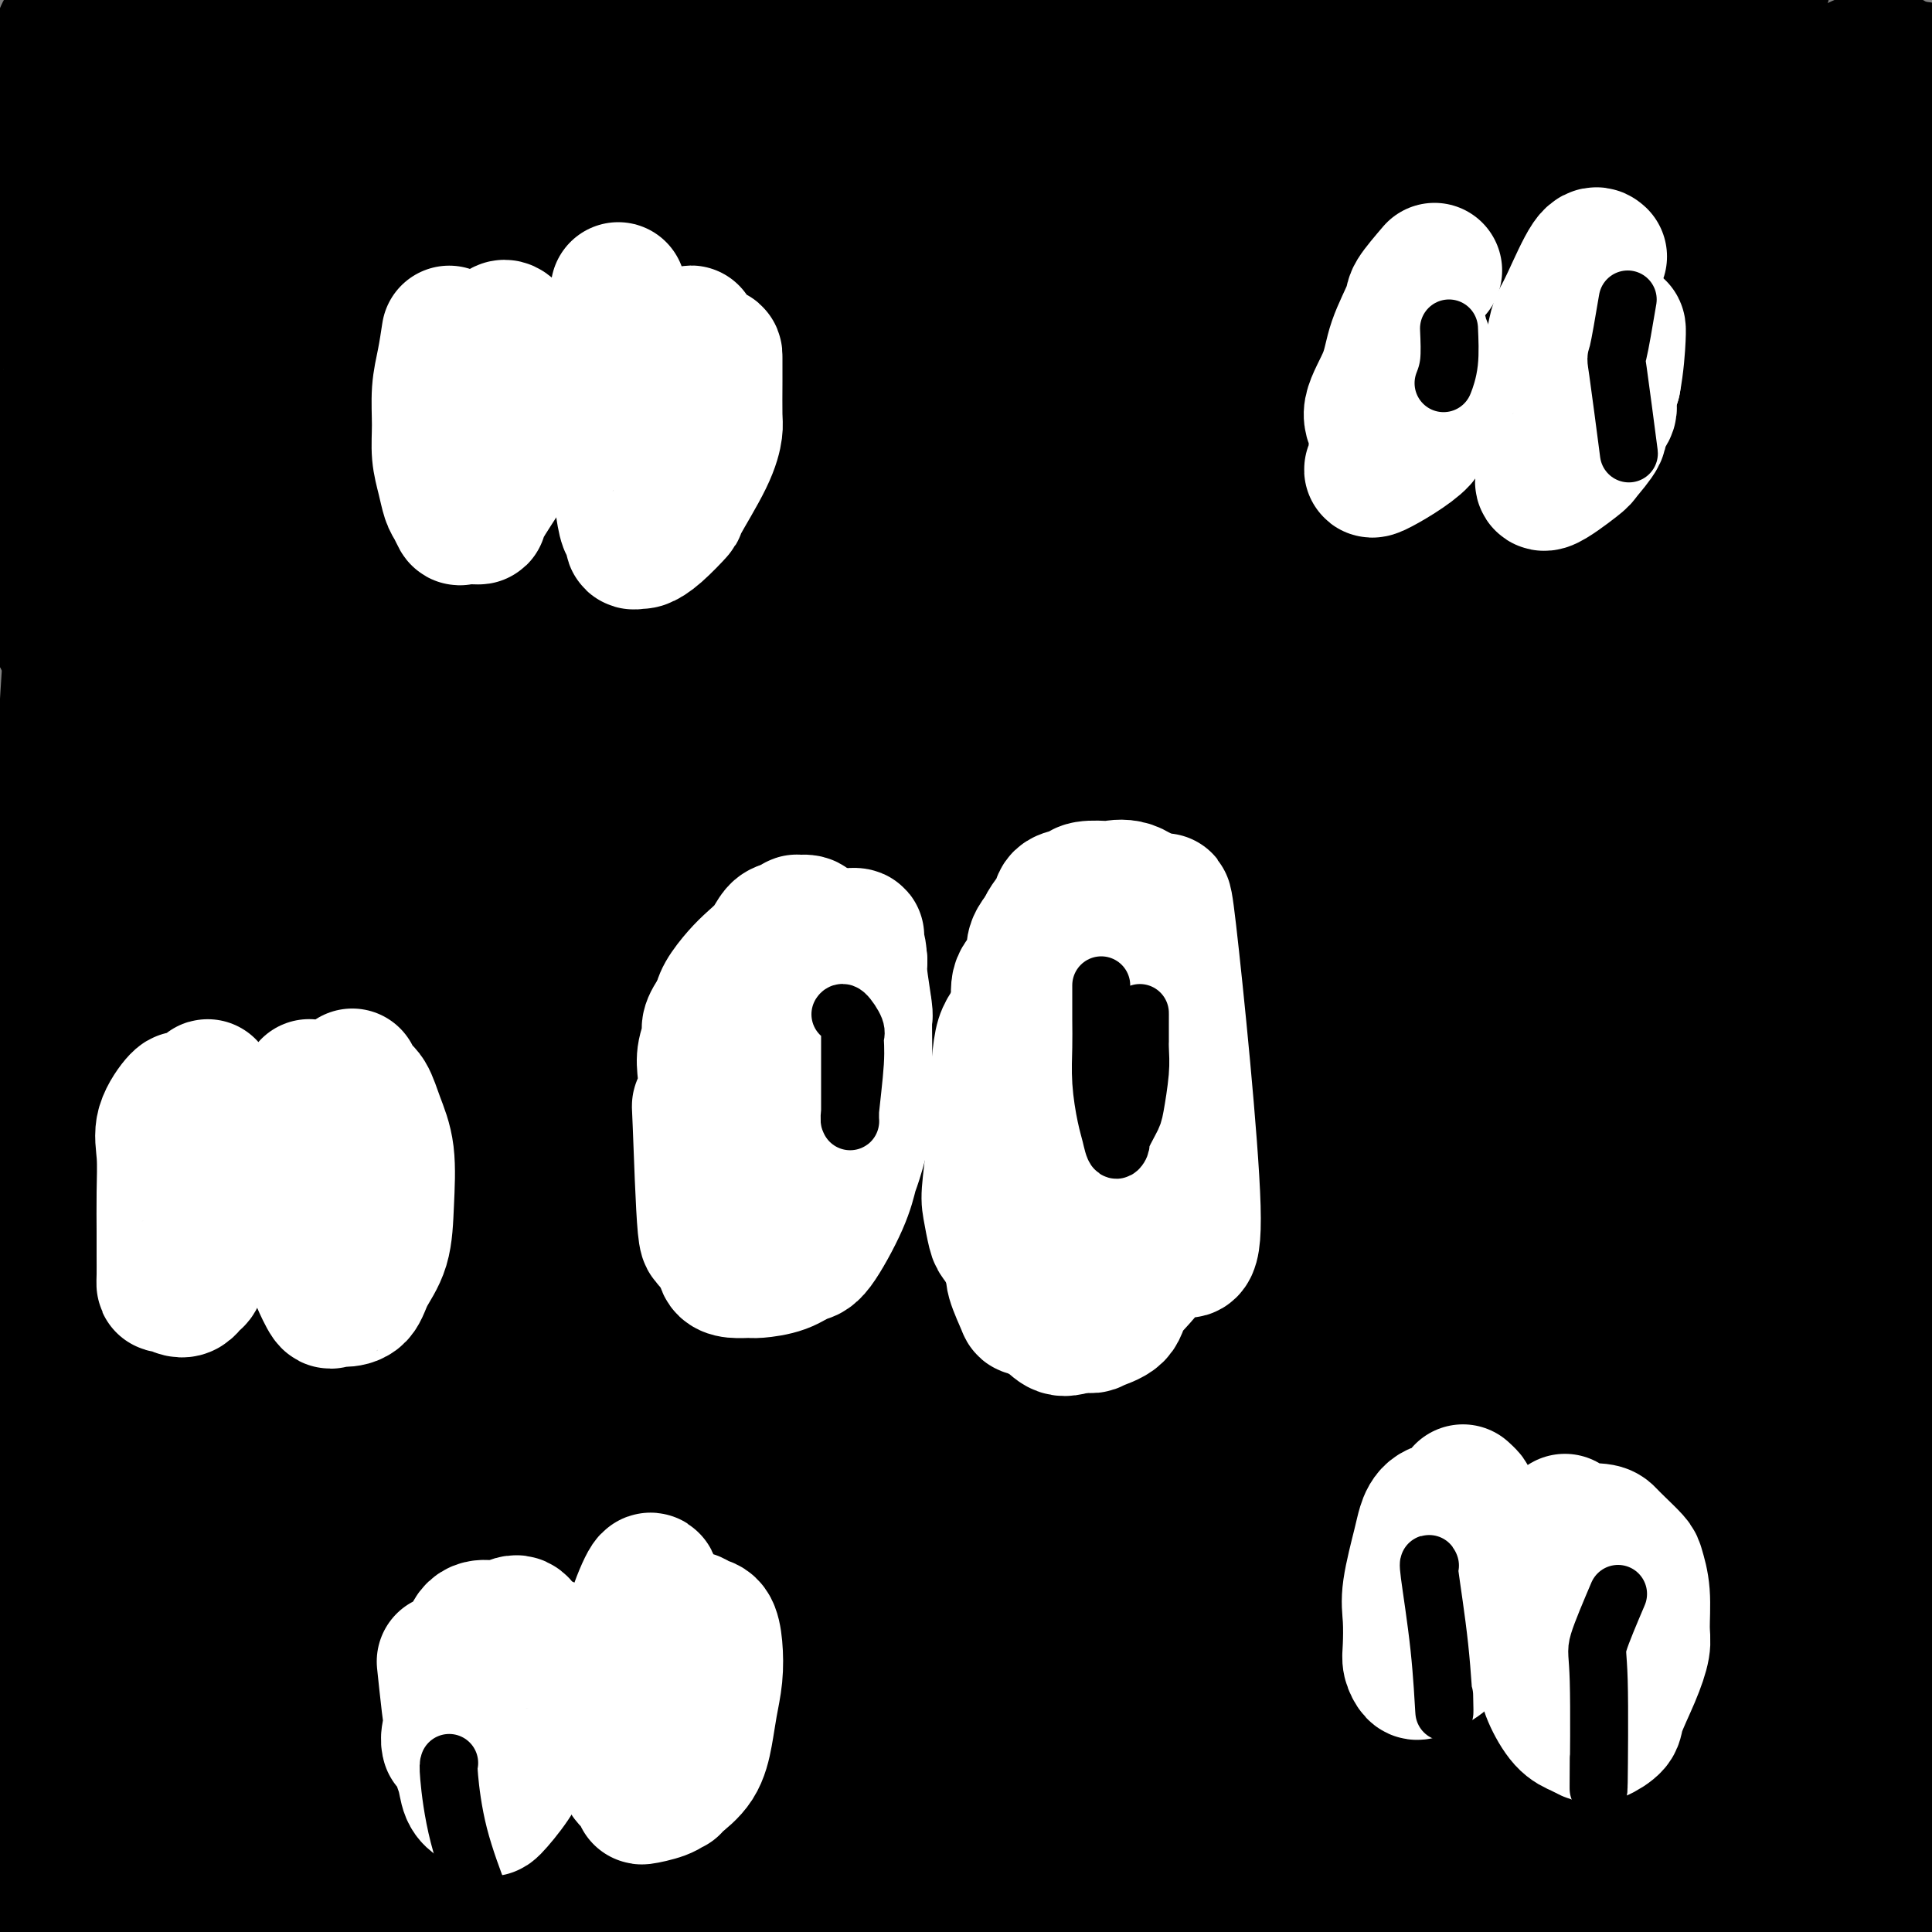 <svg viewBox='0 0 400 400' version='1.1' xmlns='http://www.w3.org/2000/svg' xmlns:xlink='http://www.w3.org/1999/xlink'><rect x="0" y="0" width="400" height="400" fill="#808080" stroke="none"/><g fill='none' stroke='#000000' stroke-width='20' stroke-linecap='round' stroke-linejoin='round'><path d='M28,386c0.018,-5.335 0.035,-10.670 0,-13c-0.035,-2.330 -0.124,-1.654 0,-4c0.124,-2.346 0.461,-7.714 1,-12c0.539,-4.286 1.281,-7.492 2,-9c0.719,-1.508 1.417,-1.319 2,-4c0.583,-2.681 1.053,-8.231 2,-13c0.947,-4.769 2.371,-8.757 3,-11c0.629,-2.243 0.463,-2.741 1,-6c0.537,-3.259 1.776,-9.278 3,-14c1.224,-4.722 2.432,-8.147 3,-9c0.568,-0.853 0.497,0.865 2,-5c1.503,-5.865 4.581,-19.315 6,-25c1.419,-5.685 1.179,-3.605 2,-6c0.821,-2.395 2.702,-9.264 4,-14c1.298,-4.736 2.013,-7.339 2,-9c-0.013,-1.661 -0.755,-2.381 0,-5c0.755,-2.619 3.008,-7.137 4,-11c0.992,-3.863 0.724,-7.071 1,-9c0.276,-1.929 1.094,-2.579 2,-6c0.906,-3.421 1.898,-9.613 3,-14c1.102,-4.387 2.315,-6.968 3,-9c0.685,-2.032 0.843,-3.516 1,-5'/><path d='M75,173c8.578,-31.373 7.022,-17.804 8,-16c0.978,1.804 4.489,-8.157 7,-15c2.511,-6.843 4.022,-10.567 6,-15c1.978,-4.433 4.422,-9.575 5,-11c0.578,-1.425 -0.711,0.867 2,-4c2.711,-4.867 9.422,-16.893 13,-23c3.578,-6.107 4.022,-6.296 5,-8c0.978,-1.704 2.491,-4.924 3,-6c0.509,-1.076 0.014,-0.009 2,-2c1.986,-1.991 6.454,-7.039 8,-9c1.546,-1.961 0.171,-0.834 1,-1c0.829,-0.166 3.861,-1.624 6,-3c2.139,-1.376 3.385,-2.671 4,-3c0.615,-0.329 0.598,0.306 2,0c1.402,-0.306 4.221,-1.554 6,-2c1.779,-0.446 2.516,-0.090 3,0c0.484,0.090 0.714,-0.085 2,0c1.286,0.085 3.626,0.429 6,1c2.374,0.571 4.782,1.368 6,2c1.218,0.632 1.248,1.098 3,3c1.752,1.902 5.227,5.239 8,9c2.773,3.761 4.844,7.944 6,10c1.156,2.056 1.398,1.985 3,5c1.602,3.015 4.563,9.118 7,15c2.437,5.882 4.348,11.545 5,14c0.652,2.455 0.043,1.701 1,5c0.957,3.299 3.478,10.649 6,18'/><path d='M209,137c2.403,7.850 2.412,8.975 3,12c0.588,3.025 1.757,7.949 3,13c1.243,5.051 2.561,10.230 4,15c1.439,4.770 3.000,9.130 4,14c1.000,4.870 1.440,10.250 2,13c0.560,2.750 1.241,2.870 3,12c1.759,9.130 4.597,27.269 6,36c1.403,8.731 1.372,8.054 2,10c0.628,1.946 1.915,6.515 3,10c1.085,3.485 1.967,5.887 3,9c1.033,3.113 2.216,6.939 3,10c0.784,3.061 1.168,5.359 2,8c0.832,2.641 2.111,5.625 3,8c0.889,2.375 1.389,4.140 2,6c0.611,1.860 1.333,3.816 2,6c0.667,2.184 1.279,4.597 2,7c0.721,2.403 1.551,4.798 2,7c0.449,2.202 0.515,4.213 1,6c0.485,1.787 1.387,3.350 2,5c0.613,1.650 0.938,3.387 1,5c0.062,1.613 -0.137,3.103 0,4c0.137,0.897 0.610,1.201 1,2c0.390,0.799 0.697,2.094 1,3c0.303,0.906 0.603,1.423 1,2c0.397,0.577 0.891,1.215 1,2c0.109,0.785 -0.167,1.715 0,2c0.167,0.285 0.776,-0.077 1,0c0.224,0.077 0.064,0.593 0,1c-0.064,0.407 -0.032,0.703 0,1'/><path d='M267,366c4.798,16.036 1.292,4.125 0,0c-1.292,-4.125 -0.369,-0.464 0,1c0.369,1.464 0.185,0.732 0,0'/><path d='M146,75c-1.961,3.411 -3.922,6.822 -6,13c-2.078,6.178 -4.273,15.122 -7,23c-2.727,7.878 -5.986,14.689 -7,18c-1.014,3.311 0.216,3.123 -2,10c-2.216,6.877 -7.878,20.819 -12,31c-4.122,10.181 -6.704,16.601 -8,20c-1.296,3.399 -1.306,3.776 -4,12c-2.694,8.224 -8.071,24.296 -12,35c-3.929,10.704 -6.408,16.039 -8,19c-1.592,2.961 -2.295,3.549 -4,9c-1.705,5.451 -4.412,15.766 -6,22c-1.588,6.234 -2.055,8.386 -3,12c-0.945,3.614 -2.366,8.691 -3,12c-0.634,3.309 -0.481,4.851 -1,7c-0.519,2.149 -1.711,4.907 -2,7c-0.289,2.093 0.326,3.522 0,5c-0.326,1.478 -1.594,3.005 -2,5c-0.406,1.995 0.049,4.457 0,6c-0.049,1.543 -0.602,2.168 -1,3c-0.398,0.832 -0.643,1.872 -1,3c-0.357,1.128 -0.828,2.344 -1,3c-0.172,0.656 -0.046,0.750 0,1c0.046,0.250 0.012,0.655 0,1c-0.012,0.345 -0.003,0.631 0,1c0.003,0.369 0.001,0.820 0,1c-0.001,0.180 -0.000,0.090 0,0'/></g>
<g fill='none' stroke='#000000' stroke-width='28' stroke-linecap='round' stroke-linejoin='round'><path d='M125,88c-0.895,1.926 -1.790,3.851 -3,6c-1.210,2.149 -2.737,4.521 -4,8c-1.263,3.479 -2.264,8.065 -4,13c-1.736,4.935 -4.206,10.218 -6,16c-1.794,5.782 -2.910,12.063 -5,19c-2.090,6.937 -5.154,14.530 -8,22c-2.846,7.470 -5.473,14.819 -8,23c-2.527,8.181 -4.955,17.196 -8,26c-3.045,8.804 -6.706,17.399 -10,26c-3.294,8.601 -6.220,17.209 -9,25c-2.780,7.791 -5.414,14.764 -8,22c-2.586,7.236 -5.124,14.733 -7,21c-1.876,6.267 -3.090,11.303 -4,16c-0.910,4.697 -1.515,9.053 -2,13c-0.485,3.947 -0.850,7.483 -1,10c-0.150,2.517 -0.086,4.013 0,5c0.086,0.987 0.195,1.465 0,2c-0.195,0.535 -0.692,1.127 0,-1c0.692,-2.127 2.574,-6.973 3,-9c0.426,-2.027 -0.605,-1.234 0,-6c0.605,-4.766 2.846,-15.090 5,-24c2.154,-8.910 4.222,-16.408 5,-20c0.778,-3.592 0.266,-3.280 3,-12c2.734,-8.720 8.712,-26.471 13,-39c4.288,-12.529 6.885,-19.835 9,-25c2.115,-5.165 3.747,-8.190 8,-17c4.253,-8.810 11.126,-23.405 18,-38'/><path d='M102,170c8.094,-16.881 10.828,-19.083 12,-21c1.172,-1.917 0.782,-3.547 4,-10c3.218,-6.453 10.043,-17.727 14,-25c3.957,-7.273 5.045,-10.545 6,-13c0.955,-2.455 1.776,-4.094 3,-6c1.224,-1.906 2.850,-4.080 4,-7c1.150,-2.920 1.826,-6.587 0,-1c-1.826,5.587 -6.152,20.429 -8,26c-1.848,5.571 -1.218,1.873 -4,10c-2.782,8.127 -8.975,28.080 -14,44c-5.025,15.920 -8.881,27.806 -11,34c-2.119,6.194 -2.499,6.694 -6,19c-3.501,12.306 -10.123,36.418 -15,53c-4.877,16.582 -8.010,25.634 -10,31c-1.990,5.366 -2.836,7.046 -5,14c-2.164,6.954 -5.644,19.183 -8,27c-2.356,7.817 -3.588,11.224 -4,13c-0.412,1.776 -0.006,1.923 0,3c0.006,1.077 -0.390,3.084 0,3c0.390,-0.084 1.565,-2.258 2,-3c0.435,-0.742 0.131,-0.053 2,-5c1.869,-4.947 5.911,-15.530 10,-26c4.089,-10.470 8.226,-20.827 10,-26c1.774,-5.173 1.186,-5.162 5,-16c3.814,-10.838 12.030,-32.526 18,-48c5.970,-15.474 9.693,-24.735 12,-30c2.307,-5.265 3.198,-6.533 7,-16c3.802,-9.467 10.515,-27.133 15,-38c4.485,-10.867 6.743,-14.933 9,-19'/><path d='M150,137c14.867,-37.766 7.034,-18.682 5,-13c-2.034,5.682 1.732,-2.039 3,-5c1.268,-2.961 0.039,-1.160 0,-1c-0.039,0.160 1.113,-1.319 0,2c-1.113,3.319 -4.491,11.435 -6,13c-1.509,1.565 -1.149,-3.422 -10,23c-8.851,26.422 -26.914,84.251 -36,113c-9.086,28.749 -9.197,28.416 -11,36c-1.803,7.584 -5.300,23.085 -8,35c-2.700,11.915 -4.604,20.245 -6,28c-1.396,7.755 -2.286,14.936 -3,20c-0.714,5.064 -1.254,8.010 -2,11c-0.746,2.990 -1.697,6.025 -1,5c0.697,-1.025 3.044,-6.110 5,-12c1.956,-5.890 3.521,-12.586 6,-21c2.479,-8.414 5.870,-18.548 9,-29c3.130,-10.452 5.998,-21.223 9,-33c3.002,-11.777 6.137,-24.560 10,-38c3.863,-13.440 8.456,-27.537 12,-39c3.544,-11.463 6.041,-20.292 9,-30c2.959,-9.708 6.380,-20.296 10,-30c3.620,-9.704 7.439,-18.524 10,-26c2.561,-7.476 3.863,-13.607 5,-19c1.137,-5.393 2.109,-10.047 3,-13c0.891,-2.953 1.703,-4.204 2,-5c0.297,-0.796 0.080,-1.137 0,0c-0.080,1.137 -0.023,3.754 -1,8c-0.977,4.246 -2.989,10.123 -5,16'/><path d='M159,133c-2.514,9.291 -5.798,20.518 -9,33c-3.202,12.482 -6.323,26.218 -10,41c-3.677,14.782 -7.909,30.609 -11,45c-3.091,14.391 -5.040,27.347 -7,39c-1.960,11.653 -3.929,22.004 -6,37c-2.071,14.996 -4.242,34.636 -5,42c-0.758,7.364 -0.102,2.453 0,-1c0.102,-3.453 -0.351,-5.446 0,-11c0.351,-5.554 1.504,-14.668 2,-25c0.496,-10.332 0.334,-21.881 1,-34c0.666,-12.119 2.162,-24.808 3,-37c0.838,-12.192 1.020,-23.889 2,-36c0.980,-12.111 2.760,-24.638 4,-35c1.240,-10.362 1.942,-18.561 3,-27c1.058,-8.439 2.472,-17.120 4,-26c1.528,-8.880 3.169,-17.959 4,-23c0.831,-5.041 0.852,-6.044 2,-12c1.148,-5.956 3.421,-16.865 5,-22c1.579,-5.135 2.463,-4.494 3,-5c0.537,-0.506 0.729,-2.157 2,-1c1.271,1.157 3.623,5.123 5,13c1.377,7.877 1.779,19.667 2,25c0.221,5.333 0.261,4.211 1,15c0.739,10.789 2.176,33.491 3,52c0.824,18.509 1.035,32.827 1,40c-0.035,7.173 -0.317,7.200 0,20c0.317,12.800 1.233,38.371 2,54c0.767,15.629 1.383,21.314 2,27'/><path d='M162,321c1.332,34.012 0.161,15.043 0,12c-0.161,-3.043 0.686,9.839 1,15c0.314,5.161 0.094,2.600 0,3c-0.094,0.400 -0.062,3.762 0,-1c0.062,-4.762 0.153,-17.647 0,-53c-0.153,-35.353 -0.550,-93.173 0,-122c0.550,-28.827 2.045,-28.662 3,-33c0.955,-4.338 1.368,-13.181 2,-18c0.632,-4.819 1.483,-5.614 2,-8c0.517,-2.386 0.700,-6.363 1,-8c0.300,-1.637 0.716,-0.936 1,-1c0.284,-0.064 0.434,-0.894 1,-1c0.566,-0.106 1.547,0.512 3,6c1.453,5.488 3.380,15.847 4,20c0.620,4.153 -0.065,2.102 1,14c1.065,11.898 3.882,37.746 6,57c2.118,19.254 3.539,31.914 4,39c0.461,7.086 -0.038,8.597 1,20c1.038,11.403 3.613,32.697 5,46c1.387,13.303 1.586,18.613 2,22c0.414,3.387 1.043,4.849 1,8c-0.043,3.151 -0.758,7.989 -1,9c-0.242,1.011 -0.009,-1.807 0,-2c0.009,-0.193 -0.204,2.237 -2,-3c-1.796,-5.237 -5.176,-18.141 -8,-30c-2.824,-11.859 -5.093,-22.674 -7,-30c-1.907,-7.326 -3.454,-11.163 -5,-15'/><path d='M177,267c-4.603,-20.811 -5.112,-32.839 -6,-43c-0.888,-10.161 -2.155,-18.455 -3,-23c-0.845,-4.545 -1.269,-5.343 -2,-12c-0.731,-6.657 -1.768,-19.175 -3,-28c-1.232,-8.825 -2.659,-13.956 -3,-16c-0.341,-2.044 0.404,-0.999 -2,-9c-2.404,-8.001 -7.956,-25.047 -10,-32c-2.044,-6.953 -0.579,-3.812 0,-4c0.579,-0.188 0.270,-3.706 1,-7c0.730,-3.294 2.497,-6.363 4,-9c1.503,-2.637 2.741,-4.840 4,-6c1.259,-1.160 2.538,-1.277 4,-1c1.462,0.277 3.107,0.947 5,4c1.893,3.053 4.034,8.489 6,15c1.966,6.511 3.756,14.099 6,23c2.244,8.901 4.941,19.117 7,30c2.059,10.883 3.481,22.433 5,33c1.519,10.567 3.135,20.151 4,30c0.865,9.849 0.979,19.962 1,28c0.021,8.038 -0.051,14.001 0,19c0.051,4.999 0.227,9.034 0,14c-0.227,4.966 -0.855,10.862 -1,14c-0.145,3.138 0.192,3.516 0,4c-0.192,0.484 -0.915,1.073 -1,2c-0.085,0.927 0.466,2.193 0,0c-0.466,-2.193 -1.950,-7.846 -3,-13c-1.050,-5.154 -1.667,-9.811 -3,-16c-1.333,-6.189 -3.381,-13.911 -5,-21c-1.619,-7.089 -2.810,-13.544 -4,-20'/><path d='M178,223c-3.194,-13.529 -3.177,-13.353 -4,-17c-0.823,-3.647 -2.484,-11.118 -4,-17c-1.516,-5.882 -2.888,-10.177 -4,-14c-1.112,-3.823 -1.966,-7.175 -3,-12c-1.034,-4.825 -2.248,-11.124 -3,-14c-0.752,-2.876 -1.043,-2.329 -2,-8c-0.957,-5.671 -2.579,-17.559 -3,-23c-0.421,-5.441 0.358,-4.436 1,-5c0.642,-0.564 1.146,-2.697 2,-4c0.854,-1.303 2.057,-1.778 3,-2c0.943,-0.222 1.627,-0.193 3,1c1.373,1.193 3.434,3.549 5,7c1.566,3.451 2.637,7.995 4,13c1.363,5.005 3.017,10.470 5,17c1.983,6.530 4.294,14.124 6,22c1.706,7.876 2.805,16.034 4,24c1.195,7.966 2.484,15.742 4,25c1.516,9.258 3.257,20.000 4,25c0.743,5.000 0.486,4.258 2,11c1.514,6.742 4.797,20.967 7,32c2.203,11.033 3.324,18.874 4,23c0.676,4.126 0.907,4.535 2,10c1.093,5.465 3.049,15.984 4,23c0.951,7.016 0.897,10.528 1,13c0.103,2.472 0.365,3.906 1,6c0.635,2.094 1.645,4.850 2,6c0.355,1.150 0.057,0.694 0,1c-0.057,0.306 0.127,1.373 0,1c-0.127,-0.373 -0.563,-2.187 -1,-4'/><path d='M218,363c4.614,28.349 -0.851,1.220 -3,-9c-2.149,-10.220 -0.981,-3.531 -3,-8c-2.019,-4.469 -7.227,-20.097 -10,-32c-2.773,-11.903 -3.113,-20.082 -4,-25c-0.887,-4.918 -2.320,-6.576 -3,-12c-0.680,-5.424 -0.606,-14.613 -4,-34c-3.394,-19.387 -10.254,-48.973 -14,-63c-3.746,-14.027 -4.377,-12.497 -5,-13c-0.623,-0.503 -1.238,-3.040 -2,-6c-0.762,-2.960 -1.671,-6.341 -2,-8c-0.329,-1.659 -0.077,-1.594 0,-2c0.077,-0.406 -0.021,-1.284 0,-1c0.021,0.284 0.163,1.730 2,7c1.837,5.270 5.371,14.364 6,15c0.629,0.636 -1.645,-7.187 4,9c5.645,16.187 19.209,56.386 25,73c5.791,16.614 3.810,9.645 6,17c2.190,7.355 8.552,29.033 12,43c3.448,13.967 3.981,20.222 5,24c1.019,3.778 2.524,5.080 4,11c1.476,5.920 2.924,16.460 4,22c1.076,5.540 1.779,6.081 2,7c0.221,0.919 -0.040,2.217 0,3c0.040,0.783 0.381,1.052 0,-1c-0.381,-2.052 -1.484,-6.426 -2,-8c-0.516,-1.574 -0.447,-0.347 -3,-8c-2.553,-7.653 -7.730,-24.187 -11,-36c-3.270,-11.813 -4.635,-18.907 -6,-26'/><path d='M216,302c-3.601,-13.373 -1.602,-7.307 -2,-13c-0.398,-5.693 -3.192,-23.146 -5,-33c-1.808,-9.854 -2.628,-12.110 -4,-17c-1.372,-4.890 -3.296,-12.412 -5,-20c-1.704,-7.588 -3.190,-15.240 -4,-20c-0.810,-4.760 -0.945,-6.628 -2,-19c-1.055,-12.372 -3.030,-35.248 -4,-44c-0.970,-8.752 -0.935,-3.382 -1,-2c-0.065,1.382 -0.231,-1.226 0,-1c0.231,0.226 0.860,3.287 2,8c1.140,4.713 2.792,11.078 4,18c1.208,6.922 1.971,14.401 4,23c2.029,8.599 5.323,18.319 8,29c2.677,10.681 4.737,22.323 6,32c1.263,9.677 1.729,17.389 3,26c1.271,8.611 3.349,18.120 5,26c1.651,7.880 2.877,14.129 4,20c1.123,5.871 2.143,11.363 3,16c0.857,4.637 1.549,8.417 2,11c0.451,2.583 0.660,3.967 1,5c0.340,1.033 0.812,1.714 1,2c0.188,0.286 0.092,0.177 0,-1c-0.092,-1.177 -0.179,-3.420 -1,-6c-0.821,-2.580 -2.375,-5.496 -4,-11c-1.625,-5.504 -3.322,-13.597 -5,-22c-1.678,-8.403 -3.337,-17.115 -5,-26c-1.663,-8.885 -3.332,-17.942 -5,-27'/><path d='M212,256c-3.847,-18.495 -3.964,-19.233 -5,-24c-1.036,-4.767 -2.992,-13.563 -4,-20c-1.008,-6.437 -1.069,-10.514 -2,-16c-0.931,-5.486 -2.731,-12.380 -4,-17c-1.269,-4.620 -2.006,-6.965 -3,-10c-0.994,-3.035 -2.245,-6.762 -3,-8c-0.755,-1.238 -1.013,0.011 -1,4c0.013,3.989 0.296,10.719 1,17c0.704,6.281 1.829,12.115 3,18c1.171,5.885 2.387,11.823 4,20c1.613,8.177 3.622,18.595 6,28c2.378,9.405 5.126,17.797 7,26c1.874,8.203 2.873,16.217 4,24c1.127,7.783 2.381,15.333 4,24c1.619,8.667 3.601,18.449 5,25c1.399,6.551 2.213,9.869 3,14c0.787,4.131 1.547,9.074 2,13c0.453,3.926 0.599,6.834 1,9c0.401,2.166 1.057,3.589 1,3c-0.057,-0.589 -0.827,-3.191 -1,-4c-0.173,-0.809 0.251,0.176 -1,-4c-1.251,-4.176 -4.176,-13.513 -7,-23c-2.824,-9.487 -5.547,-19.125 -7,-24c-1.453,-4.875 -1.637,-4.987 -4,-14c-2.363,-9.013 -6.905,-26.927 -10,-40c-3.095,-13.073 -4.741,-21.307 -6,-27c-1.259,-5.693 -2.129,-8.847 -3,-12'/><path d='M192,238c-7.222,-27.797 -5.777,-23.288 -6,-27c-0.223,-3.712 -2.113,-15.644 -3,-21c-0.887,-5.356 -0.771,-4.136 -1,-7c-0.229,-2.864 -0.804,-9.812 -1,-15c-0.196,-5.188 -0.014,-8.617 0,-11c0.014,-2.383 -0.139,-3.720 0,-6c0.139,-2.280 0.570,-5.503 1,-10c0.430,-4.497 0.859,-10.269 1,-14c0.141,-3.731 -0.006,-5.419 0,-6c0.006,-0.581 0.163,-0.053 0,-2c-0.163,-1.947 -0.648,-6.370 -1,-9c-0.352,-2.630 -0.571,-3.469 -1,-4c-0.429,-0.531 -1.067,-0.755 -1,-1c0.067,-0.245 0.839,-0.510 1,-2c0.161,-1.490 -0.290,-4.203 0,-1c0.290,3.203 1.320,12.324 2,18c0.680,5.676 1.009,7.906 1,9c-0.009,1.094 -0.356,1.050 0,5c0.356,3.950 1.415,11.894 2,17c0.585,5.106 0.696,7.375 1,9c0.304,1.625 0.801,2.607 1,6c0.199,3.393 0.099,9.196 0,15'/><path d='M188,181c1.055,14.165 0.193,10.578 0,10c-0.193,-0.578 0.284,1.851 1,5c0.716,3.149 1.671,7.016 2,11c0.329,3.984 0.032,8.083 0,10c-0.032,1.917 0.200,1.650 1,4c0.800,2.350 2.167,7.315 3,10c0.833,2.685 1.133,3.090 3,9c1.867,5.910 5.301,17.327 7,23c1.699,5.673 1.662,5.603 2,7c0.338,1.397 1.049,4.262 2,7c0.951,2.738 2.141,5.349 3,8c0.859,2.651 1.385,5.341 2,7c0.615,1.659 1.318,2.287 2,4c0.682,1.713 1.341,4.513 2,7c0.659,2.487 1.317,4.662 2,7c0.683,2.338 1.389,4.838 2,7c0.611,2.162 1.126,3.985 2,6c0.874,2.015 2.107,4.222 3,6c0.893,1.778 1.445,3.128 2,5c0.555,1.872 1.112,4.267 2,7c0.888,2.733 2.107,5.803 3,8c0.893,2.197 1.460,3.521 2,5c0.540,1.479 1.051,3.112 2,5c0.949,1.888 2.335,4.032 3,6c0.665,1.968 0.609,3.759 1,6c0.391,2.241 1.228,4.930 2,7c0.772,2.070 1.477,3.519 2,5c0.523,1.481 0.864,2.995 1,4c0.136,1.005 0.068,1.503 0,2'/><path d='M247,389c8.493,26.058 2.225,7.204 0,1c-2.225,-6.204 -0.407,0.242 0,-1c0.407,-1.242 -0.597,-10.172 -1,-13c-0.403,-2.828 -0.206,0.445 -3,-7c-2.794,-7.445 -8.578,-25.608 -12,-35c-3.422,-9.392 -4.482,-10.012 -6,-13c-1.518,-2.988 -3.496,-8.343 -5,-12c-1.504,-3.657 -2.536,-5.617 -4,-8c-1.464,-2.383 -3.361,-5.190 -5,-8c-1.639,-2.810 -3.019,-5.623 -4,-8c-0.981,-2.377 -1.563,-4.318 -2,-6c-0.437,-1.682 -0.729,-3.107 -1,-4c-0.271,-0.893 -0.522,-1.256 -1,-2c-0.478,-0.744 -1.183,-1.871 0,0c1.183,1.871 4.256,6.739 7,12c2.744,5.261 5.161,10.916 7,16c1.839,5.084 3.100,9.598 4,12c0.900,2.402 1.438,2.692 3,6c1.562,3.308 4.148,9.632 6,15c1.852,5.368 2.971,9.779 4,12c1.029,2.221 1.969,2.252 3,5c1.031,2.748 2.152,8.214 3,12c0.848,3.786 1.424,5.893 2,8'/><path d='M242,371c0.878,3.611 0.574,2.639 1,4c0.426,1.361 1.582,5.057 2,7c0.418,1.943 0.099,2.134 0,3c-0.099,0.866 0.024,2.405 0,1c-0.024,-1.405 -0.193,-5.756 -1,-10c-0.807,-4.244 -2.250,-8.382 -4,-13c-1.750,-4.618 -3.807,-9.715 -5,-12c-1.193,-2.285 -1.521,-1.758 -3,-6c-1.479,-4.242 -4.109,-13.251 -6,-19c-1.891,-5.749 -3.041,-8.236 -4,-10c-0.959,-1.764 -1.725,-2.805 -3,-6c-1.275,-3.195 -3.060,-8.545 -4,-12c-0.940,-3.455 -1.037,-5.015 -1,-6c0.037,-0.985 0.208,-1.394 0,-3c-0.208,-1.606 -0.794,-4.409 -1,-5c-0.206,-0.591 -0.030,1.031 0,1c0.030,-0.031 -0.085,-1.714 0,-2c0.085,-0.286 0.371,0.824 1,3c0.629,2.176 1.599,5.418 2,7c0.401,1.582 0.231,1.504 1,6c0.769,4.496 2.478,13.566 4,19c1.522,5.434 2.858,7.232 4,11c1.142,3.768 2.090,9.505 3,14c0.910,4.495 1.784,7.749 3,11c1.216,3.251 2.776,6.500 4,10c1.224,3.500 2.112,7.250 3,11'/><path d='M238,375c4.126,15.730 1.939,9.555 1,8c-0.939,-1.555 -0.632,1.509 0,4c0.632,2.491 1.590,4.408 1,1c-0.590,-3.408 -2.727,-12.143 -4,-18c-1.273,-5.857 -1.682,-8.838 -3,-13c-1.318,-4.162 -3.547,-9.506 -5,-14c-1.453,-4.494 -2.131,-8.138 -3,-12c-0.869,-3.862 -1.928,-7.941 -3,-12c-1.072,-4.059 -2.156,-8.096 -3,-11c-0.844,-2.904 -1.449,-4.673 -2,-7c-0.551,-2.327 -1.049,-5.210 -2,-8c-0.951,-2.790 -2.356,-5.487 -3,-7c-0.644,-1.513 -0.529,-1.842 -1,-4c-0.471,-2.158 -1.530,-6.145 0,-2c1.530,4.145 5.650,16.421 8,24c2.350,7.579 2.932,10.462 4,14c1.068,3.538 2.622,7.730 4,12c1.378,4.270 2.581,8.619 4,13c1.419,4.381 3.054,8.793 4,13c0.946,4.207 1.202,8.210 2,12c0.798,3.790 2.138,7.366 3,11c0.862,3.634 1.246,7.324 2,10c0.754,2.676 1.877,4.338 3,6'/><path d='M245,395c5.892,18.617 3.620,8.660 3,5c-0.620,-3.660 0.410,-1.021 1,1c0.590,2.021 0.741,3.425 0,2c-0.741,-1.425 -2.373,-5.677 -4,-10c-1.627,-4.323 -3.248,-8.715 -4,-11c-0.752,-2.285 -0.634,-2.461 -2,-6c-1.366,-3.539 -4.215,-10.440 -6,-16c-1.785,-5.560 -2.507,-9.779 -3,-12c-0.493,-2.221 -0.756,-2.444 -2,-6c-1.244,-3.556 -3.467,-10.445 -5,-16c-1.533,-5.555 -2.374,-9.775 -3,-12c-0.626,-2.225 -1.037,-2.453 -2,-5c-0.963,-2.547 -2.477,-7.412 -3,-10c-0.523,-2.588 -0.053,-2.899 0,-3c0.053,-0.101 -0.309,0.008 -1,-2c-0.691,-2.008 -1.710,-6.132 0,-2c1.710,4.132 6.148,16.519 8,22c1.852,5.481 1.118,4.057 2,7c0.882,2.943 3.379,10.254 5,16c1.621,5.746 2.366,9.928 3,12c0.634,2.072 1.156,2.036 2,5c0.844,2.964 2.010,8.928 3,13c0.990,4.072 1.805,6.250 2,8c0.195,1.750 -0.230,3.071 0,5c0.230,1.929 1.115,4.464 2,7'/><path d='M241,387c4.709,16.858 2.982,11.502 1,3c-1.982,-8.502 -4.219,-20.149 -5,-25c-0.781,-4.851 -0.107,-2.906 -1,-7c-0.893,-4.094 -3.352,-14.228 -5,-21c-1.648,-6.772 -2.485,-10.184 -3,-12c-0.515,-1.816 -0.709,-2.037 -1,-5c-0.291,-2.963 -0.681,-8.670 -1,-12c-0.319,-3.330 -0.568,-4.284 -1,-5c-0.432,-0.716 -1.046,-1.194 -1,-2c0.046,-0.806 0.752,-1.940 1,-2c0.248,-0.060 0.039,0.954 0,1c-0.039,0.046 0.092,-0.874 0,-1c-0.092,-0.126 -0.407,0.544 0,3c0.407,2.456 1.535,6.699 2,9c0.465,2.301 0.267,2.661 1,6c0.733,3.339 2.399,9.657 4,15c1.601,5.343 3.139,9.713 4,12c0.861,2.287 1.046,2.493 2,6c0.954,3.507 2.675,10.316 4,15c1.325,4.684 2.252,7.242 3,10c0.748,2.758 1.316,5.717 2,8c0.684,2.283 1.482,3.890 2,5c0.518,1.110 0.755,1.722 1,3c0.245,1.278 0.499,3.222 0,1c-0.499,-2.222 -1.749,-8.611 -3,-15'/><path d='M247,377c-1.296,-3.900 -3.035,-6.651 -4,-10c-0.965,-3.349 -1.157,-7.298 -2,-11c-0.843,-3.702 -2.336,-7.157 -3,-9c-0.664,-1.843 -0.498,-2.073 -2,-7c-1.502,-4.927 -4.671,-14.550 -6,-19c-1.329,-4.450 -0.817,-3.728 0,-1c0.817,2.728 1.940,7.463 3,11c1.060,3.537 2.057,5.875 3,9c0.943,3.125 1.831,7.036 3,10c1.169,2.964 2.617,4.981 4,8c1.383,3.019 2.699,7.041 4,11c1.301,3.959 2.586,7.856 4,11c1.414,3.144 2.956,5.535 4,8c1.044,2.465 1.588,5.002 2,7c0.412,1.998 0.690,3.455 1,5c0.310,1.545 0.650,3.177 1,4c0.350,0.823 0.710,0.837 1,2c0.290,1.163 0.512,3.475 0,2c-0.512,-1.475 -1.756,-6.738 -3,-12'/><path d='M257,396c-0.721,-2.019 -1.023,-1.065 -2,-3c-0.977,-1.935 -2.630,-6.757 -4,-10c-1.370,-3.243 -2.458,-4.906 -3,-6c-0.542,-1.094 -0.538,-1.618 -1,-3c-0.462,-1.382 -1.390,-3.623 -2,-5c-0.610,-1.377 -0.903,-1.892 -1,-2c-0.097,-0.108 0.003,0.190 0,0c-0.003,-0.190 -0.107,-0.869 0,0c0.107,0.869 0.427,3.284 1,6c0.573,2.716 1.398,5.731 2,7c0.602,1.269 0.979,0.792 2,3c1.021,2.208 2.684,7.103 4,10c1.316,2.897 2.285,3.797 3,5c0.715,1.203 1.174,2.708 2,5c0.826,2.292 2.017,5.372 3,8c0.983,2.628 1.756,4.805 2,6c0.244,1.195 -0.042,1.408 0,2c0.042,0.592 0.412,1.562 1,3c0.588,1.438 1.395,3.344 0,0c-1.395,-3.344 -4.991,-11.939 -7,-17c-2.009,-5.061 -2.431,-6.589 -3,-8c-0.569,-1.411 -1.284,-2.706 -2,-4'/><path d='M252,393c-3.038,-6.344 -4.632,-7.704 -6,-10c-1.368,-2.296 -2.510,-5.528 -3,-7c-0.490,-1.472 -0.330,-1.185 -1,-3c-0.670,-1.815 -2.172,-5.731 -3,-8c-0.828,-2.269 -0.983,-2.892 -1,-3c-0.017,-0.108 0.103,0.300 0,0c-0.103,-0.300 -0.429,-1.306 0,-1c0.429,0.306 1.615,1.924 3,4c1.385,2.076 2.970,4.611 4,6c1.030,1.389 1.503,1.631 3,4c1.497,2.369 4.016,6.866 6,10c1.984,3.134 3.433,4.906 4,6c0.567,1.094 0.251,1.510 1,3c0.749,1.490 2.563,4.054 4,6c1.437,1.946 2.498,3.274 3,4c0.502,0.726 0.444,0.851 1,2c0.556,1.149 1.727,3.321 2,4c0.273,0.679 -0.351,-0.134 0,1c0.351,1.134 1.676,4.215 1,1c-0.676,-3.215 -3.352,-12.724 -5,-18c-1.648,-5.276 -2.268,-6.317 -3,-8c-0.732,-1.683 -1.578,-4.008 -2,-6c-0.422,-1.992 -0.421,-3.652 -1,-5c-0.579,-1.348 -1.737,-2.385 -2,-3c-0.263,-0.615 0.368,-0.807 1,-1'/><path d='M258,371c-1.713,-6.680 -0.497,-3.881 0,0c0.497,3.881 0.273,8.843 1,12c0.727,3.157 2.405,4.507 3,5c0.595,0.493 0.107,0.128 2,5c1.893,4.872 6.168,14.980 8,19c1.832,4.020 1.221,1.953 1,2c-0.221,0.047 -0.051,2.209 0,3c0.051,0.791 -0.017,0.212 0,0c0.017,-0.212 0.120,-0.057 1,0c0.880,0.057 2.537,0.016 3,0c0.463,-0.016 -0.269,-0.008 -1,0'/><path d='M160,221c-0.020,14.566 -0.041,29.131 0,35c0.041,5.869 0.142,3.040 0,12c-0.142,8.960 -0.529,29.709 -1,45c-0.471,15.291 -1.025,25.123 -1,31c0.025,5.877 0.631,7.799 0,15c-0.631,7.201 -2.498,19.683 -4,27c-1.502,7.317 -2.638,9.470 -3,11c-0.362,1.530 0.050,2.437 0,3c-0.050,0.563 -0.563,0.780 -1,-2c-0.437,-2.780 -0.798,-8.558 -1,-11c-0.202,-2.442 -0.246,-1.547 0,-10c0.246,-8.453 0.783,-26.255 2,-41c1.217,-14.745 3.115,-26.432 4,-33c0.885,-6.568 0.758,-8.015 2,-18c1.242,-9.985 3.852,-28.508 5,-40c1.148,-11.492 0.832,-15.952 1,-19c0.168,-3.048 0.819,-4.684 1,-6c0.181,-1.316 -0.109,-2.314 -1,-1c-0.891,1.314 -2.382,4.939 -3,7c-0.618,2.061 -0.363,2.558 -3,11c-2.637,8.442 -8.166,24.827 -13,41c-4.834,16.173 -8.971,32.132 -11,40c-2.029,7.868 -1.948,7.645 -5,18c-3.052,10.355 -9.235,31.289 -13,44c-3.765,12.711 -5.112,17.201 -6,20c-0.888,2.799 -1.316,3.907 -2,6c-0.684,2.093 -1.624,5.169 -2,5c-0.376,-0.169 -0.188,-3.585 0,-7'/><path d='M105,404c0.011,-1.282 0.039,-0.988 2,-8c1.961,-7.012 5.855,-21.329 10,-35c4.145,-13.671 8.541,-26.694 10,-31c1.459,-4.306 -0.019,0.106 6,-18c6.019,-18.106 19.536,-58.732 21,-65c1.464,-6.268 -9.125,21.820 -16,42c-6.875,20.180 -10.036,32.452 -11,37c-0.964,4.548 0.269,1.374 -4,16c-4.269,14.626 -14.040,47.053 -18,61c-3.960,13.947 -2.110,9.414 -2,9c0.110,-0.414 -1.522,3.293 -1,-2c0.522,-5.293 3.197,-19.584 5,-31c1.803,-11.416 2.734,-19.956 5,-29c2.266,-9.044 5.866,-18.592 9,-30c3.134,-11.408 5.803,-24.676 7,-34c1.197,-9.324 0.924,-14.705 1,-20c0.076,-5.295 0.501,-10.503 0,-13c-0.501,-2.497 -1.929,-2.282 -4,-2c-2.071,0.282 -4.784,0.631 -9,5c-4.216,4.369 -9.936,12.759 -15,21c-5.064,8.241 -9.471,16.333 -15,27c-5.529,10.667 -12.181,23.910 -17,34c-4.819,10.090 -7.805,17.026 -11,24c-3.195,6.974 -6.597,13.987 -10,21'/><path d='M48,383c-9.187,17.673 -5.656,8.856 -5,7c0.656,-1.856 -1.563,3.250 -1,2c0.563,-1.250 3.909,-8.855 7,-16c3.091,-7.145 5.929,-13.829 8,-19c2.071,-5.171 3.377,-8.830 9,-24c5.623,-15.170 15.565,-41.851 19,-51c3.435,-9.149 0.364,-0.768 -2,4c-2.364,4.768 -4.023,5.921 -7,11c-2.977,5.079 -7.274,14.085 -11,22c-3.726,7.915 -6.883,14.739 -10,23c-3.117,8.261 -6.196,17.960 -9,25c-2.804,7.040 -5.332,11.420 -7,15c-1.668,3.580 -2.474,6.358 -3,8c-0.526,1.642 -0.772,2.148 -1,3c-0.228,0.852 -0.438,2.050 0,1c0.438,-1.050 1.524,-4.347 4,-9c2.476,-4.653 6.343,-10.663 8,-14c1.657,-3.337 1.103,-4.002 4,-10c2.897,-5.998 9.246,-17.328 13,-26c3.754,-8.672 4.915,-14.685 6,-18c1.085,-3.315 2.094,-3.933 3,-6c0.906,-2.067 1.710,-5.585 2,-7c0.290,-1.415 0.067,-0.727 0,0c-0.067,0.727 0.023,1.494 -3,6c-3.023,4.506 -9.160,12.752 -14,20c-4.840,7.248 -8.383,13.500 -11,18c-2.617,4.500 -4.309,7.250 -6,10'/><path d='M41,358c-6.892,12.858 -7.123,18.002 -8,21c-0.877,2.998 -2.399,3.849 -3,4c-0.601,0.151 -0.282,-0.399 -1,1c-0.718,1.399 -2.475,4.745 1,-2c3.475,-6.745 12.182,-23.583 17,-33c4.818,-9.417 5.748,-11.415 7,-14c1.252,-2.585 2.826,-5.758 3,-7c0.174,-1.242 -1.052,-0.552 -1,-1c0.052,-0.448 1.384,-2.034 1,-1c-0.384,1.034 -2.482,4.687 -5,9c-2.518,4.313 -5.457,9.287 -7,12c-1.543,2.713 -1.692,3.164 -4,8c-2.308,4.836 -6.775,14.058 -9,19c-2.225,4.942 -2.207,5.603 -2,6c0.207,0.397 0.602,0.531 0,2c-0.602,1.469 -2.200,4.273 0,1c2.200,-3.273 8.200,-12.623 11,-17c2.800,-4.377 2.401,-3.780 5,-9c2.599,-5.220 8.196,-16.255 11,-23c2.804,-6.745 2.813,-9.200 3,-11c0.187,-1.800 0.550,-2.946 1,-4c0.450,-1.054 0.986,-2.015 1,-2c0.014,0.015 -0.493,1.008 -1,2'/><path d='M61,319c0.623,-2.424 -5.320,10.515 -9,19c-3.680,8.485 -5.097,12.516 -8,19c-2.903,6.484 -7.293,15.420 -10,22c-2.707,6.580 -3.730,10.805 -5,14c-1.270,3.195 -2.786,5.359 -4,8c-1.214,2.641 -2.124,5.759 0,2c2.124,-3.759 7.284,-14.395 10,-21c2.716,-6.605 2.990,-9.178 5,-14c2.010,-4.822 5.758,-11.894 8,-17c2.242,-5.106 2.977,-8.245 4,-11c1.023,-2.755 2.332,-5.125 3,-7c0.668,-1.875 0.694,-3.255 1,-4c0.306,-0.745 0.892,-0.853 0,0c-0.892,0.853 -3.261,2.669 -6,6c-2.739,3.331 -5.846,8.178 -9,14c-3.154,5.822 -6.354,12.620 -9,18c-2.646,5.380 -4.738,9.341 -6,12c-1.262,2.659 -1.693,4.015 -2,5c-0.307,0.985 -0.488,1.599 -1,2c-0.512,0.401 -1.353,0.589 0,-1c1.353,-1.589 4.901,-4.956 8,-9c3.099,-4.044 5.748,-8.764 9,-14c3.252,-5.236 7.106,-10.987 10,-16c2.894,-5.013 4.827,-9.290 7,-13c2.173,-3.710 4.587,-6.855 7,-10'/><path d='M64,323c7.039,-11.129 4.635,-8.450 4,-8c-0.635,0.450 0.497,-1.328 1,-1c0.503,0.328 0.377,2.763 -1,8c-1.377,5.237 -4.005,13.276 -6,21c-1.995,7.724 -3.356,15.131 -5,22c-1.644,6.869 -3.569,13.198 -5,19c-1.431,5.802 -2.368,11.075 -3,14c-0.632,2.925 -0.961,3.502 2,-1c2.961,-4.502 9.210,-14.082 14,-22c4.790,-7.918 8.121,-14.174 10,-18c1.879,-3.826 2.306,-5.222 4,-9c1.694,-3.778 4.653,-9.938 6,-13c1.347,-3.062 1.081,-3.024 1,-3c-0.081,0.024 0.024,0.035 0,0c-0.024,-0.035 -0.177,-0.118 -1,2c-0.823,2.118 -2.316,6.435 -3,8c-0.684,1.565 -0.558,0.377 -3,6c-2.442,5.623 -7.451,18.057 -10,25c-2.549,6.943 -2.639,8.393 -3,9c-0.361,0.607 -0.992,0.370 -2,3c-1.008,2.630 -2.394,8.128 1,2c3.394,-6.128 11.568,-23.881 15,-32c3.432,-8.119 2.124,-6.606 3,-9c0.876,-2.394 3.938,-8.697 7,-15'/><path d='M90,331c4.150,-9.013 1.526,-4.546 1,-3c-0.526,1.546 1.047,0.171 1,0c-0.047,-0.171 -1.715,0.861 -3,5c-1.285,4.139 -2.188,11.383 -3,14c-0.812,2.617 -1.533,0.606 -4,11c-2.467,10.394 -6.680,33.191 -8,42c-1.320,8.809 0.253,3.629 4,-4c3.747,-7.629 9.668,-17.706 15,-28c5.332,-10.294 10.073,-20.806 15,-30c4.927,-9.194 10.038,-17.070 15,-26c4.962,-8.930 9.773,-18.915 13,-24c3.227,-5.085 4.870,-5.270 6,-7c1.130,-1.730 1.748,-5.005 2,-3c0.252,2.005 0.139,9.290 -1,18c-1.139,8.710 -3.303,18.844 -6,31c-2.697,12.156 -5.928,26.335 -9,39c-3.072,12.665 -5.987,23.815 -8,32c-2.013,8.185 -3.125,13.403 -4,17c-0.875,3.597 -1.515,5.571 -2,7c-0.485,1.429 -0.816,2.312 1,-2c1.816,-4.312 5.779,-13.820 10,-24c4.221,-10.180 8.700,-21.032 13,-30c4.300,-8.968 8.421,-16.053 12,-24c3.579,-7.947 6.618,-16.755 9,-22c2.382,-5.245 4.109,-6.927 5,-8c0.891,-1.073 0.945,-1.536 1,-2'/><path d='M165,310c7.853,-17.365 1.985,-4.778 0,1c-1.985,5.778 -0.087,4.749 0,10c0.087,5.251 -1.636,16.784 -3,27c-1.364,10.216 -2.367,19.115 -4,29c-1.633,9.885 -3.895,20.755 -5,26c-1.105,5.245 -1.054,4.863 -2,9c-0.946,4.137 -2.890,12.791 1,3c3.890,-9.791 13.613,-38.028 19,-53c5.387,-14.972 6.440,-16.677 8,-21c1.560,-4.323 3.629,-11.262 5,-15c1.371,-3.738 2.044,-4.275 2,-5c-0.044,-0.725 -0.804,-1.637 -1,1c-0.196,2.637 0.172,8.823 0,16c-0.172,7.177 -0.886,15.344 -2,24c-1.114,8.656 -2.630,17.799 -4,26c-1.370,8.201 -2.595,15.459 -3,20c-0.405,4.541 0.010,6.366 0,8c-0.010,1.634 -0.444,3.079 0,2c0.444,-1.079 1.765,-4.682 3,-13c1.235,-8.318 2.383,-21.352 3,-28c0.617,-6.648 0.702,-6.909 2,-17c1.298,-10.091 3.809,-30.013 5,-40c1.191,-9.987 1.061,-10.038 1,-11c-0.061,-0.962 -0.055,-2.836 0,-4c0.055,-1.164 0.159,-1.618 0,1c-0.159,2.618 -0.579,8.309 -1,14'/><path d='M189,320c-0.684,6.589 -1.894,15.563 -3,25c-1.106,9.437 -2.109,19.338 -3,25c-0.891,5.662 -1.670,7.084 -2,12c-0.330,4.916 -0.210,13.326 0,16c0.210,2.674 0.510,-0.387 0,3c-0.510,3.387 -1.831,13.223 0,1c1.831,-12.223 6.815,-46.506 9,-60c2.185,-13.494 1.572,-6.200 1,-3c-0.572,3.200 -1.103,2.307 -1,1c0.103,-1.307 0.840,-3.028 2,3c1.160,6.028 2.742,19.804 4,29c1.258,9.196 2.192,13.812 3,17c0.808,3.188 1.488,4.947 2,9c0.512,4.053 0.854,10.400 1,13c0.146,2.600 0.095,1.452 0,0c-0.095,-1.452 -0.233,-3.209 0,-8c0.233,-4.791 0.837,-12.618 1,-17c0.163,-4.382 -0.115,-5.319 1,-11c1.115,-5.681 3.625,-16.105 5,-22c1.375,-5.895 1.617,-7.262 2,-8c0.383,-0.738 0.907,-0.847 1,-1c0.093,-0.153 -0.244,-0.349 0,-1c0.244,-0.651 1.070,-1.757 2,3c0.930,4.757 1.965,15.379 3,26'/><path d='M217,372c0.686,7.326 0.902,12.640 1,15c0.098,2.360 0.079,1.765 0,7c-0.079,5.235 -0.216,16.302 0,8c0.216,-8.302 0.787,-35.971 1,-47c0.213,-11.029 0.068,-5.417 0,-4c-0.068,1.417 -0.060,-1.360 0,-2c0.060,-0.640 0.171,0.856 1,3c0.829,2.144 2.377,4.935 4,10c1.623,5.065 3.321,12.405 5,17c1.679,4.595 3.340,6.444 4,9c0.660,2.556 0.321,5.820 1,10c0.679,4.180 2.378,9.276 1,4c-1.378,-5.276 -5.833,-20.924 -8,-31c-2.167,-10.076 -2.045,-14.579 -2,-18c0.045,-3.421 0.012,-5.761 0,-7c-0.012,-1.239 -0.003,-1.379 0,-2c0.003,-0.621 0.001,-1.723 0,-2c-0.001,-0.277 -0.000,0.272 0,1c0.000,0.728 0.000,1.637 1,4c1.000,2.363 3.000,6.182 5,10'/><path d='M231,357c1.875,5.189 3.564,10.662 5,15c1.436,4.338 2.620,7.540 4,11c1.380,3.460 2.956,7.179 4,10c1.044,2.821 1.558,4.744 2,7c0.442,2.256 0.814,4.843 1,4c0.186,-0.843 0.187,-5.118 0,-10c-0.187,-4.882 -0.561,-10.373 -1,-14c-0.439,-3.627 -0.943,-5.390 -1,-7c-0.057,-1.610 0.332,-3.068 0,-5c-0.332,-1.932 -1.385,-4.338 0,-1c1.385,3.338 5.208,12.422 7,16c1.792,3.578 1.552,1.652 2,3c0.448,1.348 1.584,5.970 2,8c0.416,2.030 0.112,1.470 0,1c-0.112,-0.470 -0.032,-0.848 0,-1c0.032,-0.152 0.016,-0.076 0,0'/><path d='M235,343c0.879,7.849 1.757,15.698 3,21c1.243,5.302 2.850,8.056 4,11c1.150,2.944 1.841,6.078 3,9c1.159,2.922 2.785,5.633 4,8c1.215,2.367 2.019,4.391 3,7c0.981,2.609 2.139,5.802 3,8c0.861,2.198 1.424,3.399 3,6c1.576,2.601 4.165,6.600 5,8c0.835,1.400 -0.082,0.200 -1,-1'/><path d='M209,263c1.523,5.747 3.046,11.493 6,19c2.954,7.507 7.341,16.774 11,24c3.659,7.226 6.592,12.411 8,15c1.408,2.589 1.293,2.583 4,8c2.707,5.417 8.236,16.258 12,25c3.764,8.742 5.761,15.386 7,19c1.239,3.614 1.719,4.198 3,9c1.281,4.802 3.363,13.823 5,19c1.637,5.177 2.831,6.511 3,7c0.169,0.489 -0.685,0.132 2,3c2.685,2.868 8.910,8.962 11,11c2.090,2.038 0.045,0.019 -2,-2'/><path d='M201,219c2.620,8.241 5.239,16.483 7,22c1.761,5.517 2.662,8.311 4,13c1.338,4.689 3.113,11.274 5,17c1.887,5.726 3.887,10.593 6,16c2.113,5.407 4.339,11.353 6,17c1.661,5.647 2.757,10.996 4,16c1.243,5.004 2.633,9.665 4,15c1.367,5.335 2.711,11.345 4,16c1.289,4.655 2.524,7.954 4,12c1.476,4.046 3.195,8.838 5,13c1.805,4.162 3.697,7.693 5,11c1.303,3.307 2.018,6.389 3,9c0.982,2.611 2.232,4.751 3,7c0.768,2.249 1.053,4.605 3,6c1.947,1.395 5.556,1.827 7,2c1.444,0.173 0.722,0.086 0,0'/><path d='M185,143c-0.093,6.129 -0.186,12.258 0,17c0.186,4.742 0.651,8.097 1,10c0.349,1.903 0.581,2.353 2,7c1.419,4.647 4.026,13.491 6,21c1.974,7.509 3.317,13.681 4,16c0.683,2.319 0.707,0.783 2,5c1.293,4.217 3.856,14.186 5,21c1.144,6.814 0.870,10.474 1,13c0.130,2.526 0.664,3.918 2,9c1.336,5.082 3.474,13.855 5,20c1.526,6.145 2.439,9.663 3,12c0.561,2.337 0.768,3.493 2,7c1.232,3.507 3.487,9.364 6,16c2.513,6.636 5.282,14.052 7,19c1.718,4.948 2.384,7.430 3,10c0.616,2.570 1.180,5.229 2,8c0.820,2.771 1.895,5.654 3,8c1.105,2.346 2.239,4.154 3,6c0.761,1.846 1.148,3.730 2,6c0.852,2.270 2.167,4.927 3,7c0.833,2.073 1.182,3.561 2,5c0.818,1.439 2.103,2.828 3,4c0.897,1.172 1.406,2.126 2,3c0.594,0.874 1.273,1.667 2,3c0.727,1.333 1.504,3.205 2,5c0.496,1.795 0.713,3.513 1,5c0.287,1.487 0.643,2.744 1,4'/><path d='M260,410c3.250,7.881 0.875,3.583 0,2c-0.875,-1.583 -0.250,-0.452 0,0c0.250,0.452 0.125,0.226 0,0'/><path d='M207,240c1.189,5.717 2.378,11.435 4,17c1.622,5.565 3.677,10.979 6,16c2.323,5.021 4.913,9.649 6,12c1.087,2.351 0.670,2.426 2,7c1.330,4.574 4.405,13.645 6,20c1.595,6.355 1.708,9.992 2,12c0.292,2.008 0.764,2.388 2,6c1.236,3.612 3.238,10.457 5,15c1.762,4.543 3.285,6.783 5,10c1.715,3.217 3.623,7.413 5,10c1.377,2.587 2.222,3.567 4,8c1.778,4.433 4.490,12.318 6,16c1.510,3.682 1.820,3.160 2,4c0.180,0.840 0.230,3.042 1,5c0.770,1.958 2.259,3.671 3,5c0.741,1.329 0.735,2.274 1,3c0.265,0.726 0.802,1.234 1,2c0.198,0.766 0.057,1.790 0,2c-0.057,0.210 -0.028,-0.395 0,-1'/><path d='M233,296c1.039,7.284 2.078,14.568 4,20c1.922,5.432 4.727,9.012 6,11c1.273,1.988 1.013,2.383 3,7c1.987,4.617 6.219,13.456 9,19c2.781,5.544 4.109,7.793 5,10c0.891,2.207 1.344,4.372 3,9c1.656,4.628 4.514,11.719 6,16c1.486,4.281 1.600,5.752 2,7c0.400,1.248 1.085,2.272 2,5c0.915,2.728 2.060,7.159 3,10c0.940,2.841 1.675,4.091 2,5c0.325,0.909 0.241,1.475 1,3c0.759,1.525 2.360,4.007 3,5c0.640,0.993 0.320,0.496 0,0'/><path d='M52,354c0.075,-0.365 0.149,-0.730 -1,0c-1.149,0.730 -3.522,2.555 -5,4c-1.478,1.445 -2.061,2.510 -3,4c-0.939,1.490 -2.232,3.403 -4,6c-1.768,2.597 -4.009,5.876 -5,7c-0.991,1.124 -0.730,0.091 -2,1c-1.270,0.909 -4.070,3.760 -6,6c-1.930,2.240 -2.990,3.870 -4,5c-1.010,1.130 -1.969,1.762 -2,2c-0.031,0.238 0.867,0.083 1,0c0.133,-0.083 -0.501,-0.094 -1,1c-0.499,1.094 -0.865,3.295 -1,2c-0.135,-1.295 -0.039,-6.084 0,-8c0.039,-1.916 0.019,-0.958 0,0'/><path d='M14,397c3.050,-20.775 6.099,-41.550 8,-60c1.901,-18.450 2.652,-34.574 3,-43c0.348,-8.426 0.292,-9.155 1,-24c0.708,-14.845 2.178,-43.806 3,-65c0.822,-21.194 0.994,-34.622 1,-42c0.006,-7.378 -0.156,-8.708 0,-19c0.156,-10.292 0.629,-29.546 1,-41c0.371,-11.454 0.642,-15.107 1,-18c0.358,-2.893 0.805,-5.026 1,-6c0.195,-0.974 0.138,-0.788 0,-2c-0.138,-1.212 -0.358,-3.821 -1,8c-0.642,11.821 -1.705,38.072 -3,60c-1.295,21.928 -2.820,39.535 -4,50c-1.180,10.465 -2.015,13.789 -3,32c-0.985,18.211 -2.119,51.308 -3,73c-0.881,21.692 -1.508,31.978 -2,38c-0.492,6.022 -0.850,7.780 -1,11c-0.150,3.220 -0.093,7.902 0,9c0.093,1.098 0.220,-1.388 0,-1c-0.220,0.388 -0.789,3.651 0,-5c0.789,-8.651 2.935,-29.216 5,-50c2.065,-20.784 4.048,-41.787 5,-52c0.952,-10.213 0.872,-9.634 3,-28c2.128,-18.366 6.465,-55.676 9,-78c2.535,-22.324 3.267,-29.662 4,-37'/><path d='M42,107c4.426,-41.743 2.491,-20.599 2,-18c-0.491,2.599 0.463,-13.345 1,-21c0.537,-7.655 0.658,-7.020 0,-3c-0.658,4.020 -2.093,11.424 -4,25c-1.907,13.576 -4.286,33.325 -6,51c-1.714,17.675 -2.765,33.278 -4,53c-1.235,19.722 -2.656,43.563 -4,63c-1.344,19.437 -2.613,34.470 -2,26c0.613,-8.470 3.107,-40.442 5,-61c1.893,-20.558 3.186,-29.701 7,-58c3.814,-28.299 10.151,-75.755 13,-101c2.849,-25.245 2.211,-28.278 2,-30c-0.211,-1.722 0.003,-2.131 1,-8c0.997,-5.869 2.775,-17.198 0,1c-2.775,18.198 -10.102,65.921 -14,97c-3.898,31.079 -4.365,45.513 -5,56c-0.635,10.487 -1.438,17.027 -2,36c-0.562,18.973 -0.882,50.377 -1,70c-0.118,19.623 -0.034,27.464 0,30c0.034,2.536 0.017,-0.232 0,-3'/><path d='M31,312c2.149,-8.170 7.523,-27.095 12,-51c4.477,-23.905 8.058,-52.791 12,-77c3.942,-24.209 8.245,-43.740 10,-52c1.755,-8.260 0.961,-5.248 4,-24c3.039,-18.752 9.909,-59.266 7,-44c-2.909,15.266 -15.598,86.314 -22,123c-6.402,36.686 -6.516,39.011 -7,44c-0.484,4.989 -1.338,12.641 -3,22c-1.662,9.359 -4.133,20.424 -5,27c-0.867,6.576 -0.129,8.664 1,2c1.129,-6.664 2.649,-22.080 5,-39c2.351,-16.920 5.531,-35.344 7,-45c1.469,-9.656 1.225,-10.545 5,-28c3.775,-17.455 11.567,-51.476 16,-71c4.433,-19.524 5.507,-24.549 6,-29c0.493,-4.451 0.405,-8.326 1,-12c0.595,-3.674 1.872,-7.148 2,-7c0.128,0.148 -0.894,3.917 -1,4c-0.106,0.083 0.703,-3.519 -2,9c-2.703,12.519 -8.917,41.161 -14,66c-5.083,24.839 -9.036,45.877 -11,57c-1.964,11.123 -1.939,12.332 -5,33c-3.061,20.668 -9.209,60.795 -12,82c-2.791,21.205 -2.226,23.487 -2,26c0.226,2.513 0.113,5.256 0,8'/><path d='M35,336c-3.157,23.688 -1.548,8.407 0,-2c1.548,-10.407 3.036,-15.941 4,-18c0.964,-2.059 1.406,-0.641 5,-17c3.594,-16.359 10.341,-50.493 16,-76c5.659,-25.507 10.230,-42.387 13,-53c2.770,-10.613 3.741,-14.960 7,-26c3.259,-11.040 8.807,-28.772 14,-47c5.193,-18.228 10.029,-36.952 2,-8c-8.029,28.952 -28.925,105.579 -39,144c-10.075,38.421 -9.330,38.637 -11,47c-1.670,8.363 -5.754,24.872 -8,34c-2.246,9.128 -2.654,10.874 -3,13c-0.346,2.126 -0.629,4.633 1,-2c1.629,-6.633 5.171,-22.407 9,-37c3.829,-14.593 7.944,-28.007 13,-43c5.056,-14.993 11.052,-31.567 18,-47c6.948,-15.433 14.847,-29.727 21,-42c6.153,-12.273 10.560,-22.527 15,-32c4.440,-9.473 8.914,-18.165 12,-24c3.086,-5.835 4.783,-8.811 5,-9c0.217,-0.189 -1.045,2.411 -1,2c0.045,-0.411 1.396,-3.834 -2,3c-3.396,6.834 -11.539,23.925 -18,39c-6.461,15.075 -11.239,28.136 -18,45c-6.761,16.864 -15.503,37.533 -22,55c-6.497,17.467 -10.748,31.734 -15,46'/><path d='M53,281c-4.155,12.619 -7.044,21.167 -9,26c-1.956,4.833 -2.980,5.953 -3,7c-0.020,1.047 0.963,2.022 1,-1c0.037,-3.022 -0.872,-10.043 1,-26c1.872,-15.957 6.525,-40.852 10,-56c3.475,-15.148 5.774,-20.549 13,-59c7.226,-38.451 19.380,-109.953 21,-132c1.620,-22.047 -7.294,5.360 -14,24c-6.706,18.640 -11.203,28.514 -17,46c-5.797,17.486 -12.895,42.586 -18,63c-5.105,20.414 -8.218,36.143 -11,49c-2.782,12.857 -5.234,22.842 -7,29c-1.766,6.158 -2.844,8.487 -3,11c-0.156,2.513 0.612,5.208 0,1c-0.612,-4.208 -2.605,-15.320 -3,-32c-0.395,-16.680 0.807,-38.927 1,-50c0.193,-11.073 -0.624,-10.973 0,-29c0.624,-18.027 2.689,-54.180 4,-76c1.311,-21.820 1.868,-29.305 2,-35c0.132,-5.695 -0.162,-9.599 0,-12c0.162,-2.401 0.780,-3.298 1,-2c0.220,1.298 0.041,4.793 0,5c-0.041,0.207 0.055,-2.873 -1,11c-1.055,13.873 -3.262,44.698 -5,71c-1.738,26.302 -3.006,48.081 -4,61c-0.994,12.919 -1.712,16.977 -2,31c-0.288,14.023 -0.144,38.012 0,62'/><path d='M10,268c-0.002,12.499 -0.008,12.745 0,14c0.008,1.255 0.031,3.518 0,4c-0.031,0.482 -0.117,-0.818 1,-14c1.117,-13.182 3.436,-38.247 4,-49c0.564,-10.753 -0.629,-7.194 2,-29c2.629,-21.806 9.079,-68.976 11,-71c1.921,-2.024 -0.686,41.099 -2,62c-1.314,20.901 -1.333,19.579 -1,31c0.333,11.421 1.019,35.586 1,49c-0.019,13.414 -0.741,16.077 1,10c1.741,-6.077 5.946,-20.896 10,-42c4.054,-21.104 7.958,-48.495 10,-62c2.042,-13.505 2.221,-13.125 6,-35c3.779,-21.875 11.159,-66.005 16,-92c4.841,-25.995 7.142,-33.857 9,-40c1.858,-6.143 3.272,-10.568 4,-13c0.728,-2.432 0.770,-2.870 1,3c0.230,5.870 0.646,18.047 1,24c0.354,5.953 0.644,5.680 -1,27c-1.644,21.320 -5.222,64.232 -7,96c-1.778,31.768 -1.755,52.391 -2,64c-0.245,11.609 -0.758,14.202 -1,22c-0.242,7.798 -0.212,20.799 0,25c0.212,4.201 0.606,-0.400 1,-5'/><path d='M74,247c1.402,-5.143 4.406,-15.502 7,-32c2.594,-16.498 4.777,-39.136 8,-61c3.223,-21.864 7.484,-42.954 12,-65c4.516,-22.046 9.285,-45.050 12,-56c2.715,-10.950 3.374,-9.848 4,-26c0.626,-16.152 1.218,-49.558 2,-9c0.782,40.558 1.753,155.078 3,209c1.247,53.922 2.770,47.244 4,50c1.230,2.756 2.166,14.944 4,19c1.834,4.056 4.564,-0.021 8,-13c3.436,-12.979 7.576,-34.862 11,-55c3.424,-20.138 6.132,-38.533 9,-59c2.868,-20.467 5.897,-43.008 9,-64c3.103,-20.992 6.281,-40.436 8,-51c1.719,-10.564 1.980,-12.247 2,-13c0.020,-0.753 -0.201,-0.576 0,-1c0.201,-0.424 0.824,-1.449 0,9c-0.824,10.449 -3.096,32.373 -5,55c-1.904,22.627 -3.440,45.957 -4,72c-0.560,26.043 -0.144,54.798 0,78c0.144,23.202 0.016,40.850 1,57c0.984,16.150 3.078,30.803 5,40c1.922,9.197 3.670,12.939 4,14c0.330,1.061 -0.757,-0.561 1,-7c1.757,-6.439 6.359,-17.697 10,-36c3.641,-18.303 6.320,-43.652 9,-69'/><path d='M198,233c3.223,-22.570 6.781,-44.493 10,-66c3.219,-21.507 6.099,-42.596 9,-64c2.901,-21.404 5.823,-43.122 7,-49c1.177,-5.878 0.609,4.086 1,-16c0.391,-20.086 1.742,-70.222 0,-1c-1.742,69.222 -6.578,257.800 -8,331c-1.422,73.200 0.568,31.020 1,16c0.432,-15.020 -0.694,-2.881 0,-4c0.694,-1.119 3.209,-15.497 6,-35c2.791,-19.503 5.857,-44.129 8,-65c2.143,-20.871 3.364,-37.985 10,-78c6.636,-40.015 18.688,-102.931 24,-130c5.312,-27.069 3.884,-18.291 4,-19c0.116,-0.709 1.775,-10.905 2,-12c0.225,-1.095 -0.985,6.912 -1,8c-0.015,1.088 1.165,-4.741 -1,16c-2.165,20.741 -7.675,68.053 -11,105c-3.325,36.947 -4.464,63.527 -5,80c-0.536,16.473 -0.468,22.837 -1,44c-0.532,21.163 -1.662,57.126 -2,74c-0.338,16.874 0.117,14.660 0,16c-0.117,1.340 -0.804,6.236 0,3c0.804,-3.236 3.101,-14.602 6,-33c2.899,-18.398 6.400,-43.828 9,-62c2.600,-18.172 4.300,-29.086 6,-40'/><path d='M272,252c7.152,-43.282 14.531,-83.986 20,-113c5.469,-29.014 9.026,-46.338 11,-57c1.974,-10.662 2.364,-14.662 4,-20c1.636,-5.338 4.519,-12.015 5,-11c0.481,1.015 -1.439,9.722 -2,11c-0.561,1.278 0.236,-4.873 -3,18c-3.236,22.873 -10.504,74.770 -15,111c-4.496,36.230 -6.220,56.792 -9,78c-2.780,21.208 -6.616,43.063 -4,40c2.616,-3.063 11.683,-31.044 20,-67c8.317,-35.956 15.884,-79.886 21,-107c5.116,-27.114 7.780,-37.412 10,-46c2.220,-8.588 3.997,-15.468 5,-20c1.003,-4.532 1.233,-6.718 1,-4c-0.233,2.718 -0.928,10.339 -1,12c-0.072,1.661 0.480,-2.639 -2,19c-2.480,21.639 -7.990,69.218 -11,104c-3.010,34.782 -3.519,56.768 -4,70c-0.481,13.232 -0.935,17.711 -1,35c-0.065,17.289 0.259,47.390 1,61c0.741,13.610 1.900,10.731 2,12c0.100,1.269 -0.857,6.688 0,2c0.857,-4.688 3.529,-19.483 6,-41c2.471,-21.517 4.742,-49.754 6,-65c1.258,-15.246 1.502,-17.499 4,-39c2.498,-21.501 7.249,-62.251 12,-103'/><path d='M348,132c5.580,-48.024 5.530,-45.083 6,-48c0.470,-2.917 1.458,-11.693 2,-18c0.542,-6.307 0.636,-10.147 0,-3c-0.636,7.147 -2.004,25.279 -2,18c0.004,-7.279 1.378,-39.970 -3,24c-4.378,63.970 -14.509,224.600 -18,271c-3.491,46.400 -0.340,-21.429 2,-63c2.340,-41.571 3.871,-56.885 4,-66c0.129,-9.115 -1.143,-12.030 3,-47c4.143,-34.970 13.702,-101.993 18,-130c4.298,-28.007 3.334,-16.998 3,-13c-0.334,3.998 -0.037,0.985 0,5c0.037,4.015 -0.186,15.057 -1,26c-0.814,10.943 -2.218,21.788 -3,62c-0.782,40.212 -0.941,109.793 -1,150c-0.059,40.207 -0.017,51.042 0,61c0.017,9.958 0.008,19.040 0,23c-0.008,3.960 -0.014,2.796 0,5c0.014,2.204 0.049,7.774 0,-2c-0.049,-9.774 -0.182,-34.892 0,-58c0.182,-23.108 0.678,-44.204 2,-71c1.322,-26.796 3.471,-59.291 6,-85c2.529,-25.709 5.437,-44.631 8,-60c2.563,-15.369 4.782,-27.184 7,-39'/><path d='M381,74c2.839,-19.008 2.435,-17.027 2,-16c-0.435,1.027 -0.902,1.101 -1,4c-0.098,2.899 0.174,8.623 0,23c-0.174,14.377 -0.795,37.406 -2,60c-1.205,22.594 -2.993,44.754 -4,72c-1.007,27.246 -1.234,59.580 -3,71c-1.766,11.420 -5.069,1.927 -5,-17c0.069,-18.927 3.512,-47.287 6,-72c2.488,-24.713 4.020,-45.778 6,-64c1.980,-18.222 4.409,-33.601 6,-46c1.591,-12.399 2.343,-21.820 3,-27c0.657,-5.180 1.220,-6.121 1,3c-0.220,9.121 -1.222,28.304 -2,51c-0.778,22.696 -1.333,48.907 -2,74c-0.667,25.093 -1.447,49.069 -2,74c-0.553,24.931 -0.880,50.818 -1,69c-0.120,18.182 -0.035,28.658 0,37c0.035,8.342 0.018,14.549 0,17c-0.018,2.451 -0.039,1.147 0,-1c0.039,-2.147 0.138,-5.136 0,-16c-0.138,-10.864 -0.512,-29.605 0,-52c0.512,-22.395 1.910,-48.446 3,-73c1.090,-24.554 1.870,-47.611 3,-68c1.130,-20.389 2.608,-38.111 4,-53c1.392,-14.889 2.696,-26.944 4,-39'/><path d='M397,85c1.509,-16.194 1.281,-10.678 1,-8c-0.281,2.678 -0.614,2.518 -1,3c-0.386,0.482 -0.825,1.606 -1,15c-0.175,13.394 -0.087,39.057 0,63c0.087,23.943 0.173,46.166 0,69c-0.173,22.834 -0.603,46.280 0,72c0.603,25.720 2.241,53.714 -1,49c-3.241,-4.714 -11.362,-42.137 -14,-78c-2.638,-35.863 0.205,-70.166 2,-93c1.795,-22.834 2.542,-34.199 3,-43c0.458,-8.801 0.628,-15.037 1,-15c0.372,0.037 0.945,6.347 1,8c0.055,1.653 -0.407,-1.351 -1,19c-0.593,20.351 -1.315,64.058 -2,99c-0.685,34.942 -1.333,61.118 -2,76c-0.667,14.882 -1.354,18.468 -3,36c-1.646,17.532 -4.250,49.010 -6,65c-1.750,15.990 -2.647,16.493 -3,18c-0.353,1.507 -0.163,4.017 -1,2c-0.837,-2.017 -2.702,-8.560 -4,-26c-1.298,-17.440 -2.028,-45.778 -3,-59c-0.972,-13.222 -2.185,-11.329 -2,-35c0.185,-23.671 1.767,-72.906 3,-103c1.233,-30.094 2.116,-41.047 3,-52'/><path d='M367,167c1.110,-27.767 0.885,-19.685 1,-20c0.115,-0.315 0.570,-9.028 0,-10c-0.570,-0.972 -2.166,5.795 -3,7c-0.834,1.205 -0.908,-3.153 -5,16c-4.092,19.153 -12.204,61.817 -18,92c-5.796,30.183 -9.275,47.885 -10,67c-0.725,19.115 1.305,39.644 -5,31c-6.305,-8.644 -20.946,-46.460 -26,-74c-5.054,-27.540 -0.520,-44.805 1,-53c1.520,-8.195 0.027,-7.319 0,-12c-0.027,-4.681 1.412,-14.920 0,-2c-1.412,12.920 -5.675,48.999 -8,75c-2.325,26.001 -2.712,41.926 -3,58c-0.288,16.074 -0.476,32.298 -1,45c-0.524,12.702 -1.383,21.883 -2,27c-0.617,5.117 -0.990,6.171 -1,7c-0.010,0.829 0.343,1.434 0,-3c-0.343,-4.434 -1.383,-13.908 -2,-27c-0.617,-13.092 -0.811,-29.801 -1,-46c-0.189,-16.199 -0.374,-31.888 0,-46c0.374,-14.112 1.305,-26.648 2,-35c0.695,-8.352 1.153,-12.520 1,-14c-0.153,-1.480 -0.917,-0.273 -1,0c-0.083,0.273 0.516,-0.388 0,7c-0.516,7.388 -2.147,22.825 -3,38c-0.853,15.175 -0.926,30.087 -1,45'/><path d='M282,340c-0.776,22.851 -0.215,34.977 0,46c0.215,11.023 0.086,20.941 0,27c-0.086,6.059 -0.127,8.259 0,4c0.127,-4.259 0.423,-14.978 0,-26c-0.423,-11.022 -1.565,-22.346 -2,-39c-0.435,-16.654 -0.165,-38.638 0,-37c0.165,1.638 0.223,26.897 1,45c0.777,18.103 2.273,29.049 3,37c0.727,7.951 0.683,12.906 0,19c-0.683,6.094 -2.007,13.326 0,-1c2.007,-14.326 7.343,-50.209 11,-72c3.657,-21.791 5.634,-29.490 7,-36c1.366,-6.510 2.121,-11.830 3,-14c0.879,-2.170 1.882,-1.189 2,-2c0.118,-0.811 -0.648,-3.414 0,1c0.648,4.414 2.709,15.844 4,28c1.291,12.156 1.813,25.038 2,39c0.187,13.962 0.041,29.006 0,37c-0.041,7.994 0.023,8.939 0,14c-0.023,5.061 -0.133,14.237 0,17c0.133,2.763 0.510,-0.888 0,-2c-0.510,-1.112 -1.907,0.316 -3,-2c-1.093,-2.316 -1.884,-8.376 -2,-14c-0.116,-5.624 0.442,-10.812 1,-16'/><path d='M309,393c-0.030,-3.617 -0.604,-4.658 2,-8c2.604,-3.342 8.387,-8.983 15,-12c6.613,-3.017 14.055,-3.408 18,-4c3.945,-0.592 4.393,-1.384 10,-1c5.607,0.384 16.372,1.943 26,3c9.628,1.057 18.119,1.612 11,1c-7.119,-0.612 -29.848,-2.392 -39,-3c-9.152,-0.608 -4.727,-0.044 -8,0c-3.273,0.044 -14.245,-0.431 -21,-1c-6.755,-0.569 -9.294,-1.232 -6,0c3.294,1.232 12.419,4.359 19,6c6.581,1.641 10.617,1.796 13,2c2.383,0.204 3.114,0.456 6,1c2.886,0.544 7.929,1.381 10,2c2.071,0.619 1.171,1.022 1,1c-0.171,-0.022 0.387,-0.469 1,-1c0.613,-0.531 1.283,-1.148 -2,0c-3.283,1.148 -10.518,4.059 -14,5c-3.482,0.941 -3.212,-0.088 -9,0c-5.788,0.088 -17.635,1.293 -23,2c-5.365,0.707 -4.247,0.916 -4,1c0.247,0.084 -0.376,0.042 -1,0'/><path d='M314,387c-5.029,0.426 0.898,-0.009 3,0c2.102,0.009 0.378,0.461 7,1c6.622,0.539 21.589,1.165 32,2c10.411,0.835 16.267,1.879 19,2c2.733,0.121 2.345,-0.679 7,0c4.655,0.679 14.355,2.838 17,3c2.645,0.162 -1.764,-1.674 -4,-4c-2.236,-2.326 -2.300,-5.143 -2,-4c0.300,1.143 0.964,6.245 -1,0c-1.964,-6.245 -6.557,-23.836 -10,-41c-3.443,-17.164 -5.736,-33.900 -7,-42c-1.264,-8.100 -1.500,-7.565 -3,-22c-1.500,-14.435 -4.264,-43.839 -5,-60c-0.736,-16.161 0.557,-19.079 1,-22c0.443,-2.921 0.036,-5.846 0,-8c-0.036,-2.154 0.300,-3.536 0,2c-0.300,5.536 -1.235,17.990 -2,24c-0.765,6.010 -1.362,5.574 -3,19c-1.638,13.426 -4.319,40.713 -7,68'/><path d='M356,305c-2.144,25.637 -1.505,33.229 -1,43c0.505,9.771 0.877,21.721 1,30c0.123,8.279 -0.002,12.887 0,14c0.002,1.113 0.131,-1.270 0,1c-0.131,2.270 -0.522,9.192 0,0c0.522,-9.192 1.955,-34.499 3,-39c1.045,-4.501 1.700,11.802 1,-54c-0.700,-65.802 -2.755,-213.711 -6,-266c-3.245,-52.289 -7.679,-8.958 -12,18c-4.321,26.958 -8.529,37.542 -12,51c-3.471,13.458 -6.203,29.791 -9,49c-2.797,19.209 -5.657,41.294 -9,59c-3.343,17.706 -7.167,31.033 -8,37c-0.833,5.967 1.325,4.573 1,-2c-0.325,-6.573 -3.133,-18.327 -4,-32c-0.867,-13.673 0.208,-29.267 1,-48c0.792,-18.733 1.301,-40.607 2,-58c0.699,-17.393 1.590,-30.306 3,-41c1.410,-10.694 3.341,-19.171 4,-24c0.659,-4.829 0.047,-6.012 0,-7c-0.047,-0.988 0.472,-1.780 0,1c-0.472,2.780 -1.935,9.133 -4,20c-2.065,10.867 -4.733,26.248 -7,43c-2.267,16.752 -4.134,34.876 -6,53'/><path d='M294,153c-4.086,36.006 -5.802,67.520 -7,81c-1.198,13.480 -1.877,8.924 -2,8c-0.123,-0.924 0.310,1.784 0,-3c-0.310,-4.784 -1.365,-17.060 -2,-24c-0.635,-6.940 -0.851,-8.545 -1,-25c-0.149,-16.455 -0.229,-47.760 1,-78c1.229,-30.240 3.769,-59.416 0,-46c-3.769,13.416 -13.846,69.425 -18,94c-4.154,24.575 -2.384,17.717 -3,23c-0.616,5.283 -3.618,22.707 -5,32c-1.382,9.293 -1.145,10.454 -1,4c0.145,-6.454 0.197,-20.525 1,-38c0.803,-17.475 2.359,-38.355 3,-50c0.641,-11.645 0.369,-14.054 1,-28c0.631,-13.946 2.165,-39.429 3,-53c0.835,-13.571 0.972,-15.229 1,-17c0.028,-1.771 -0.054,-3.656 0,-5c0.054,-1.344 0.244,-2.147 -2,7c-2.244,9.147 -6.924,28.243 -9,37c-2.076,8.757 -1.550,7.176 -3,24c-1.450,16.824 -4.878,52.052 -7,73c-2.122,20.948 -2.940,27.615 -4,33c-1.060,5.385 -2.362,9.488 -3,12c-0.638,2.512 -0.611,3.432 -1,1c-0.389,-2.432 -1.195,-8.216 -2,-14'/><path d='M234,201c-0.901,-10.495 -1.653,-30.232 -2,-46c-0.347,-15.768 -0.290,-27.566 0,-52c0.290,-24.434 0.814,-61.505 1,-77c0.186,-15.495 0.033,-9.414 0,-5c-0.033,4.414 0.054,7.163 0,2c-0.054,-5.163 -0.248,-18.236 -1,18c-0.752,36.236 -2.061,121.782 -1,142c1.061,20.218 4.492,-24.893 7,-51c2.508,-26.107 4.093,-33.212 6,-51c1.907,-17.788 4.136,-46.260 5,-58c0.864,-11.740 0.362,-6.748 0,-5c-0.362,1.748 -0.585,0.252 -1,4c-0.415,3.748 -1.023,12.739 -3,27c-1.977,14.261 -5.322,33.793 -8,51c-2.678,17.207 -4.688,32.091 -7,48c-2.312,15.909 -4.925,32.844 -7,46c-2.075,13.156 -3.610,22.532 -5,27c-1.390,4.468 -2.634,4.028 -3,4c-0.366,-0.028 0.148,0.357 -2,-5c-2.148,-5.357 -6.957,-16.457 -10,-31c-3.043,-14.543 -4.319,-32.531 -6,-52c-1.681,-19.469 -3.766,-40.420 -6,-59c-2.234,-18.580 -4.617,-34.790 -7,-51'/><path d='M184,27c-4.248,-29.822 -5.368,-23.378 -7,-23c-1.632,0.378 -3.775,-5.309 -6,-8c-2.225,-2.691 -4.530,-2.386 -9,6c-4.470,8.386 -11.103,24.853 -19,42c-7.897,17.147 -17.056,34.974 -20,58c-2.944,23.026 0.327,51.251 -19,73c-19.327,21.749 -61.251,37.021 -77,41c-15.749,3.979 -5.324,-3.334 -1,-7c4.324,-3.666 2.547,-3.686 -1,5c-3.547,8.686 -8.864,26.078 -12,49c-3.136,22.922 -4.093,51.375 -5,71c-0.907,19.625 -1.765,30.422 -2,38c-0.235,7.578 0.154,11.938 0,16c-0.154,4.062 -0.852,7.826 -1,10c-0.148,2.174 0.254,2.756 0,-13c-0.254,-15.756 -1.164,-47.851 -1,-71c0.164,-23.149 1.403,-37.352 2,-47c0.597,-9.648 0.552,-14.741 1,-23c0.448,-8.259 1.390,-19.685 2,-24c0.610,-4.315 0.889,-1.519 1,0c0.111,1.519 0.056,1.759 0,2'/><path d='M10,222c1.777,-5.279 3.219,27.524 4,52c0.781,24.476 0.902,40.624 1,50c0.098,9.376 0.174,11.979 1,22c0.826,10.021 2.403,27.461 3,35c0.597,7.539 0.213,5.177 0,6c-0.213,0.823 -0.254,4.830 0,1c0.254,-3.830 0.804,-15.498 1,-19c0.196,-3.502 0.039,1.162 0,4c-0.039,2.838 0.041,3.849 0,9c-0.041,5.151 -0.203,14.441 0,2c0.203,-12.441 0.773,-46.613 1,-61c0.227,-14.387 0.113,-8.988 1,-31c0.887,-22.012 2.775,-71.434 5,-105c2.225,-33.566 4.787,-51.277 6,-64c1.213,-12.723 1.076,-20.459 2,-32c0.924,-11.541 2.907,-26.886 4,-36c1.093,-9.114 1.296,-11.997 0,-5c-1.296,6.997 -4.090,23.876 -6,42c-1.910,18.124 -2.937,37.495 -4,53c-1.063,15.505 -2.161,27.144 -3,36c-0.839,8.856 -1.420,14.928 -2,21'/><path d='M24,202c-2.324,23.912 -0.635,7.691 0,4c0.635,-3.691 0.215,5.149 0,1c-0.215,-4.149 -0.225,-21.288 0,-39c0.225,-17.712 0.686,-35.997 1,-54c0.314,-18.003 0.480,-35.724 1,-48c0.520,-12.276 1.393,-19.108 2,-40c0.607,-20.892 0.948,-55.844 0,-23c-0.948,32.844 -3.186,133.484 -4,170c-0.814,36.516 -0.204,8.908 0,-3c0.204,-11.908 0.002,-8.117 0,-12c-0.002,-3.883 0.196,-15.439 0,-38c-0.196,-22.561 -0.786,-56.125 -1,-73c-0.214,-16.875 -0.051,-17.059 0,-18c0.051,-0.941 -0.010,-2.639 0,-3c0.010,-0.361 0.089,0.615 0,2c-0.089,1.385 -0.348,3.177 -1,10c-0.652,6.823 -1.698,18.675 -2,28c-0.302,9.325 0.140,16.123 0,21c-0.140,4.877 -0.864,7.832 -1,10c-0.136,2.168 0.314,3.550 0,1c-0.314,-2.550 -1.392,-9.033 -2,-17c-0.608,-7.967 -0.745,-17.419 -1,-25c-0.255,-7.581 -0.627,-13.290 -1,-19'/><path d='M15,37c-0.782,-11.422 -0.737,-9.977 -1,-10c-0.263,-0.023 -0.833,-1.513 -1,-1c-0.167,0.513 0.071,3.030 0,7c-0.071,3.970 -0.450,9.394 -1,17c-0.550,7.606 -1.272,17.396 -1,17c0.272,-0.396 1.537,-10.976 2,-18c0.463,-7.024 0.124,-10.492 0,-17c-0.124,-6.508 -0.032,-16.055 0,-21c0.032,-4.945 0.005,-5.289 0,-2c-0.005,3.289 0.013,10.210 0,21c-0.013,10.790 -0.057,25.450 0,33c0.057,7.550 0.213,7.989 0,18c-0.213,10.011 -0.797,29.593 -1,39c-0.203,9.407 -0.026,8.641 0,9c0.026,0.359 -0.098,1.845 0,2c0.098,0.155 0.419,-1.020 1,-8c0.581,-6.980 1.424,-19.764 2,-37c0.576,-17.236 0.886,-38.925 1,-50c0.114,-11.075 0.030,-11.536 0,-13c-0.030,-1.464 -0.008,-3.933 0,-5c0.008,-1.067 0.002,-0.734 0,2c-0.002,2.734 -0.001,7.867 0,13'/><path d='M16,33c-0.007,9.885 -0.025,27.098 0,43c0.025,15.902 0.092,30.494 0,45c-0.092,14.506 -0.344,28.928 0,37c0.344,8.072 1.284,9.795 1,27c-0.284,17.205 -1.793,49.892 -1,7c0.793,-42.892 3.887,-161.365 5,-206c1.113,-44.635 0.246,-15.433 0,3c-0.246,18.433 0.130,26.097 0,38c-0.130,11.903 -0.767,28.046 -1,51c-0.233,22.954 -0.062,52.720 0,67c0.062,14.280 0.017,13.073 0,12c-0.017,-1.073 -0.004,-2.012 0,-3c0.004,-0.988 -0.000,-2.023 0,-10c0.000,-7.977 0.004,-22.895 0,-38c-0.004,-15.105 -0.017,-30.397 0,-45c0.017,-14.603 0.064,-28.516 0,-41c-0.064,-12.484 -0.238,-23.539 0,-32c0.238,-8.461 0.889,-14.330 1,-9c0.111,5.330 -0.316,21.858 0,35c0.316,13.142 1.376,22.898 2,36c0.624,13.102 0.812,29.551 1,46'/><path d='M24,96c1.310,26.452 3.083,34.083 4,41c0.917,6.917 0.976,13.119 1,15c0.024,1.881 0.012,-0.560 0,-3'/><path d='M90,46c-2.663,-3.103 -5.327,-6.207 -7,-7c-1.673,-0.793 -2.356,0.724 4,1c6.356,0.276 19.751,-0.689 34,-1c14.249,-0.311 29.351,0.032 37,0c7.649,-0.032 7.844,-0.437 22,1c14.156,1.437 42.271,4.718 60,7c17.729,2.282 25.071,3.566 32,4c6.929,0.434 13.445,0.017 17,0c3.555,-0.017 4.151,0.367 3,0c-1.151,-0.367 -4.047,-1.485 -11,-2c-6.953,-0.515 -17.964,-0.426 -29,-1c-11.036,-0.574 -22.099,-1.811 -36,-2c-13.901,-0.189 -30.642,0.669 -46,1c-15.358,0.331 -29.335,0.134 -40,0c-10.665,-0.134 -18.020,-0.204 -24,0c-5.980,0.204 -10.587,0.681 -13,1c-2.413,0.319 -2.632,0.481 -2,0c0.632,-0.481 2.114,-1.605 10,-3c7.886,-1.395 22.176,-3.060 36,-5c13.824,-1.940 27.181,-4.154 40,-6c12.819,-1.846 25.098,-3.325 37,-5c11.902,-1.675 23.426,-3.546 31,-5c7.574,-1.454 11.198,-2.492 13,-3c1.802,-0.508 1.782,-0.487 -1,-1c-2.782,-0.513 -8.326,-1.561 -18,-2c-9.674,-0.439 -23.478,-0.268 -38,0c-14.522,0.268 -29.761,0.634 -45,1'/><path d='M156,19c-22.499,0.876 -37.246,2.564 -52,4c-14.754,1.436 -29.516,2.618 -39,4c-9.484,1.382 -13.690,2.965 -17,4c-3.310,1.035 -5.725,1.524 -7,2c-1.275,0.476 -1.409,0.941 8,1c9.409,0.059 28.361,-0.288 39,0c10.639,0.288 12.966,1.212 6,2c-6.966,0.788 -23.226,1.440 -32,2c-8.774,0.560 -10.061,1.030 -11,0c-0.939,-1.030 -1.530,-3.558 24,-7c25.530,-3.442 77.182,-7.798 108,-10c30.818,-2.202 40.801,-2.250 54,-3c13.199,-0.750 29.614,-2.201 40,-3c10.386,-0.799 14.744,-0.947 17,-1c2.256,-0.053 2.410,-0.011 -3,0c-5.410,0.011 -16.383,-0.008 -31,0c-14.617,0.008 -32.877,0.043 -53,0c-20.123,-0.043 -42.110,-0.166 -61,0c-18.890,0.166 -34.683,0.619 -49,1c-14.317,0.381 -27.159,0.691 -40,1'/><path d='M57,16c-40.827,0.533 -24.396,0.864 -19,1c5.396,0.136 -0.244,0.077 2,0c2.244,-0.077 12.370,-0.172 22,-1c9.630,-0.828 18.762,-2.388 49,-3c30.238,-0.612 81.580,-0.277 122,-1c40.420,-0.723 69.918,-2.504 43,2c-26.918,4.504 -110.252,15.292 -152,22c-41.748,6.708 -41.909,9.337 -41,11c0.909,1.663 2.887,2.361 -3,3c-5.887,0.639 -19.640,1.220 2,2c21.640,0.780 78.671,1.760 103,2c24.329,0.240 15.956,-0.260 30,-1c14.044,-0.740 50.506,-1.720 69,-2c18.494,-0.280 19.019,0.140 22,0c2.981,-0.140 8.419,-0.841 7,0c-1.419,0.841 -9.695,3.222 -24,6c-14.305,2.778 -34.637,5.952 -42,7c-7.363,1.048 -1.755,-0.028 -29,5c-27.245,5.028 -87.344,16.162 -112,21c-24.656,4.838 -13.869,3.379 -10,3c3.869,-0.379 0.820,0.320 6,0c5.180,-0.320 18.590,-1.660 32,-3'/><path d='M134,90c6.948,-0.672 5.318,-0.854 25,-3c19.682,-2.146 60.676,-6.258 87,-9c26.324,-2.742 37.979,-4.116 46,-5c8.021,-0.884 12.408,-1.278 19,-2c6.592,-0.722 15.388,-1.773 15,-2c-0.388,-0.227 -9.959,0.371 -11,0c-1.041,-0.371 6.448,-1.710 -14,1c-20.448,2.710 -68.833,9.470 -77,6c-8.167,-3.470 23.885,-17.171 40,-23c16.115,-5.829 16.295,-3.785 29,-6c12.705,-2.215 37.935,-8.689 53,-12c15.065,-3.311 19.964,-3.458 3,-2c-16.964,1.458 -55.792,4.522 -82,7c-26.208,2.478 -39.798,4.370 -52,6c-12.202,1.630 -23.018,2.996 -31,4c-7.982,1.004 -13.132,1.644 -16,2c-2.868,0.356 -3.454,0.426 0,0c3.454,-0.426 10.949,-1.350 23,-3c12.051,-1.650 28.657,-4.028 45,-7c16.343,-2.972 32.422,-6.539 48,-9c15.578,-2.461 30.656,-3.816 43,-5c12.344,-1.184 21.956,-2.195 28,-3c6.044,-0.805 8.522,-1.402 11,-2'/><path d='M366,23c30.319,-4.691 7.116,-1.918 -8,0c-15.116,1.918 -22.145,2.981 -30,4c-7.855,1.019 -16.535,1.996 -49,7c-32.465,5.004 -88.714,14.037 -65,10c23.714,-4.037 127.392,-21.143 165,-27c37.608,-5.857 9.146,-0.466 -5,1c-14.146,1.466 -13.976,-0.993 -34,1c-20.024,1.993 -60.243,8.438 -82,12c-21.757,3.562 -25.050,4.241 -29,5c-3.950,0.759 -8.555,1.596 -10,2c-1.445,0.404 0.269,0.374 4,-1c3.731,-1.374 9.478,-4.090 19,-7c9.522,-2.910 22.818,-6.012 36,-9c13.182,-2.988 26.248,-5.863 39,-9c12.752,-3.137 25.189,-6.536 33,-9c7.811,-2.464 10.995,-3.993 13,-5c2.005,-1.007 2.830,-1.490 1,-2c-1.830,-0.510 -6.316,-1.045 -16,0c-9.684,1.045 -24.565,3.672 -39,6c-14.435,2.328 -28.425,4.358 -42,7c-13.575,2.642 -26.736,5.898 -35,8c-8.264,2.102 -11.632,3.051 -15,4'/><path d='M217,21c-21.537,4.313 -9.880,2.595 -3,2c6.880,-0.595 8.982,-0.066 10,0c1.018,0.066 0.951,-0.331 11,-1c10.049,-0.669 30.213,-1.610 51,-4c20.787,-2.390 42.197,-6.228 35,-4c-7.197,2.228 -43.001,10.521 -56,14c-12.999,3.479 -3.192,2.144 -3,2c0.192,-0.144 -9.230,0.902 3,0c12.230,-0.902 46.112,-3.753 60,-5c13.888,-1.247 7.782,-0.891 17,-2c9.218,-1.109 33.759,-3.682 44,-5c10.241,-1.318 6.181,-1.381 2,1c-4.181,2.381 -8.484,7.207 -15,12c-6.516,4.793 -15.245,9.552 -20,12c-4.755,2.448 -5.535,2.585 -12,7c-6.465,4.415 -18.614,13.108 -24,17c-5.386,3.892 -4.009,2.982 -4,3c0.009,0.018 -1.348,0.963 0,1c1.348,0.037 5.403,-0.836 10,-4c4.597,-3.164 9.738,-8.621 13,-11c3.262,-2.379 4.646,-1.680 10,-6c5.354,-4.320 14.677,-13.660 24,-23'/><path d='M370,27c5.742,-5.601 8.096,-8.103 10,-10c1.904,-1.897 3.356,-3.189 5,-4c1.644,-0.811 3.479,-1.140 5,-1c1.521,0.140 2.726,0.748 3,2c0.274,1.252 -0.384,3.147 0,3c0.384,-0.147 1.811,-2.335 0,15c-1.811,17.335 -6.860,54.193 -9,68c-2.140,13.807 -1.372,4.561 -1,1c0.372,-3.561 0.348,-1.438 0,-1c-0.348,0.438 -1.022,-0.809 -2,-5c-0.978,-4.191 -2.262,-11.326 -2,-20c0.262,-8.674 2.070,-18.886 3,-25c0.930,-6.114 0.982,-8.128 1,-10c0.018,-1.872 0.002,-3.602 0,-5c-0.002,-1.398 0.009,-2.465 0,-3c-0.009,-0.535 -0.037,-0.540 0,-1c0.037,-0.460 0.141,-1.377 0,1c-0.141,2.377 -0.527,8.048 -2,13c-1.473,4.952 -4.033,9.186 -6,14c-1.967,4.814 -3.342,10.208 -5,16c-1.658,5.792 -3.600,11.983 -5,16c-1.400,4.017 -2.257,5.862 -3,8c-0.743,2.138 -1.371,4.569 -2,7'/><path d='M360,106c-4.074,12.326 -2.758,6.140 -2,4c0.758,-2.140 0.958,-0.235 1,1c0.042,1.235 -0.072,1.800 0,0c0.072,-1.800 0.332,-5.967 0,-6c-0.332,-0.033 -1.255,4.066 1,-9c2.255,-13.066 7.688,-43.297 9,-55c1.312,-11.703 -1.497,-4.877 -4,-2c-2.503,2.877 -4.699,1.807 -10,1c-5.301,-0.807 -13.705,-1.351 -18,-1c-4.295,0.351 -4.481,1.596 -27,-2c-22.519,-3.596 -67.372,-12.033 -113,-17c-45.628,-4.967 -92.030,-6.465 -117,-6c-24.970,0.465 -28.509,2.893 -31,4c-2.491,1.107 -3.933,0.893 -4,1c-0.067,0.107 1.242,0.535 3,1c1.758,0.465 3.966,0.967 10,1c6.034,0.033 15.896,-0.404 21,-1c5.104,-0.596 5.451,-1.353 11,-3c5.549,-1.647 16.300,-4.185 22,-6c5.700,-1.815 6.350,-2.908 7,-4'/><path d='M119,7c6.468,-2.131 2.637,-0.959 1,-1c-1.637,-0.041 -1.079,-1.295 -5,-2c-3.921,-0.705 -12.321,-0.859 -16,-1c-3.679,-0.141 -2.639,-0.267 -10,0c-7.361,0.267 -23.124,0.926 -34,2c-10.876,1.074 -16.864,2.561 -14,4c2.864,1.439 14.578,2.830 20,3c5.422,0.170 4.550,-0.881 9,-2c4.450,-1.119 14.223,-2.305 18,-3c3.777,-0.695 1.557,-0.898 2,-1c0.443,-0.102 3.549,-0.104 0,0c-3.549,0.104 -13.753,0.315 -18,0c-4.247,-0.315 -2.537,-1.156 -8,-1c-5.463,0.156 -18.097,1.311 -23,2c-4.903,0.689 -2.073,0.913 -5,1c-2.927,0.087 -11.611,0.035 -2,0c9.611,-0.035 37.518,-0.055 58,0c20.482,0.055 33.538,0.183 40,0c6.462,-0.183 6.330,-0.678 20,0c13.670,0.678 41.142,2.529 60,4c18.858,1.471 29.102,2.563 37,3c7.898,0.437 13.449,0.218 19,0'/><path d='M268,15c25.030,1.314 29.606,1.100 35,1c5.394,-0.100 11.608,-0.087 15,0c3.392,0.087 3.963,0.247 6,0c2.037,-0.247 5.539,-0.903 7,-1c1.461,-0.097 0.882,0.363 2,-1c1.118,-1.363 3.935,-4.550 6,-6c2.065,-1.450 3.379,-1.162 4,-1c0.621,0.162 0.548,0.198 1,0c0.452,-0.198 1.429,-0.630 1,0c-0.429,0.630 -2.266,2.323 -3,3c-0.734,0.677 -0.367,0.339 0,0'/></g>
<g fill='none' stroke='#FFFFFF' stroke-width='28' stroke-linecap='round' stroke-linejoin='round'><path d='M163,192c-2.325,4.356 -4.650,8.713 -6,11c-1.350,2.287 -1.724,2.505 -2,5c-0.276,2.495 -0.452,7.268 -1,11c-0.548,3.732 -1.467,6.424 -2,8c-0.533,1.576 -0.679,2.037 -1,5c-0.321,2.963 -0.818,8.428 -1,12c-0.182,3.572 -0.050,5.251 0,6c0.050,0.749 0.018,0.569 0,2c-0.018,1.431 -0.023,4.474 0,6c0.023,1.526 0.072,1.534 0,2c-0.072,0.466 -0.267,1.391 0,2c0.267,0.609 0.995,0.902 2,1c1.005,0.098 2.286,0.002 3,0c0.714,-0.002 0.860,0.090 2,0c1.140,-0.090 3.276,-0.364 5,-1c1.724,-0.636 3.038,-1.635 4,-2c0.962,-0.365 1.572,-0.095 3,-2c1.428,-1.905 3.675,-5.985 5,-9c1.325,-3.015 1.728,-4.966 2,-6c0.272,-1.034 0.413,-1.150 1,-3c0.587,-1.850 1.621,-5.435 2,-8c0.379,-2.565 0.102,-4.110 0,-5c-0.102,-0.890 -0.031,-1.124 0,-3c0.031,-1.876 0.022,-5.395 0,-8c-0.022,-2.605 -0.057,-4.296 0,-5c0.057,-0.704 0.208,-0.420 0,-2c-0.208,-1.580 -0.774,-5.023 -1,-7c-0.226,-1.977 -0.113,-2.489 0,-3'/><path d='M178,199c-0.387,-5.223 -0.854,-1.781 -1,-1c-0.146,0.781 0.029,-1.099 0,-2c-0.029,-0.901 -0.260,-0.823 -1,-1c-0.740,-0.177 -1.987,-0.609 -1,-1c0.987,-0.391 4.208,-0.742 1,1c-3.208,1.742 -12.844,5.576 -17,8c-4.156,2.424 -2.830,3.436 -3,5c-0.170,1.564 -1.835,3.679 -3,6c-1.165,2.321 -1.828,4.848 -2,6c-0.172,1.152 0.148,0.928 0,5c-0.148,4.072 -0.764,12.439 -1,17c-0.236,4.561 -0.092,5.317 0,6c0.092,0.683 0.133,1.292 0,2c-0.133,0.708 -0.440,1.514 0,2c0.440,0.486 1.626,0.652 2,1c0.374,0.348 -0.065,0.877 0,1c0.065,0.123 0.633,-0.159 1,0c0.367,0.159 0.533,0.760 1,1c0.467,0.240 1.233,0.120 2,0'/><path d='M156,255c0.954,0.505 0.340,0.267 1,0c0.660,-0.267 2.595,-0.564 4,-1c1.405,-0.436 2.279,-1.012 3,-2c0.721,-0.988 1.289,-2.389 2,-2c0.711,0.389 1.564,2.567 4,-5c2.436,-7.567 6.455,-24.878 8,-32c1.545,-7.122 0.617,-4.055 0,-4c-0.617,0.055 -0.923,-2.903 -1,-4c-0.077,-1.097 0.077,-0.332 -1,-2c-1.077,-1.668 -3.383,-5.768 -5,-8c-1.617,-2.232 -2.544,-2.595 -3,-3c-0.456,-0.405 -0.440,-0.853 -1,-1c-0.560,-0.147 -1.696,0.008 -2,0c-0.304,-0.008 0.225,-0.179 0,0c-0.225,0.179 -1.203,0.707 -2,1c-0.797,0.293 -1.411,0.350 -2,1c-0.589,0.650 -1.152,1.892 -2,3c-0.848,1.108 -1.980,2.080 -3,3c-1.020,0.920 -1.929,1.786 -3,3c-1.071,1.214 -2.306,2.775 -3,4c-0.694,1.225 -0.847,2.112 -1,3'/><path d='M149,209c-2.869,3.726 -2.040,4.041 -2,5c0.040,0.959 -0.708,2.563 -1,4c-0.292,1.437 -0.128,2.709 0,4c0.128,1.291 0.220,2.602 0,4c-0.220,1.398 -0.753,2.884 -1,3c-0.247,0.116 -0.207,-1.139 0,4c0.207,5.139 0.581,16.670 1,21c0.419,4.330 0.884,1.457 1,1c0.116,-0.457 -0.118,1.502 0,2c0.118,0.498 0.588,-0.464 1,0c0.412,0.464 0.765,2.356 3,2c2.235,-0.356 6.353,-2.959 8,-4c1.647,-1.041 0.824,-0.521 0,0'/><path d='M240,191c-6.776,1.829 -13.552,3.659 -17,5c-3.448,1.341 -3.568,2.194 -4,3c-0.432,0.806 -1.177,1.564 -2,3c-0.823,1.436 -1.726,3.549 -2,5c-0.274,1.451 0.081,2.241 0,4c-0.081,1.759 -0.596,4.486 -1,6c-0.404,1.514 -0.696,1.816 -1,3c-0.304,1.184 -0.621,3.250 -1,5c-0.379,1.750 -0.819,3.185 -1,5c-0.181,1.815 -0.101,4.011 0,6c0.101,1.989 0.224,3.772 0,6c-0.224,2.228 -0.794,4.901 -1,7c-0.206,2.099 -0.048,3.624 0,5c0.048,1.376 -0.015,2.602 0,4c0.015,1.398 0.108,2.968 0,4c-0.108,1.032 -0.417,1.524 0,3c0.417,1.476 1.559,3.934 2,5c0.441,1.066 0.180,0.739 1,1c0.820,0.261 2.721,1.109 4,2c1.279,0.891 1.937,1.826 3,2c1.063,0.174 2.532,-0.413 4,-1'/><path d='M224,274c2.308,0.693 2.078,0.425 3,0c0.922,-0.425 2.995,-1.008 4,-2c1.005,-0.992 0.941,-2.395 2,-4c1.059,-1.605 3.241,-3.413 5,-6c1.759,-2.587 3.096,-5.954 5,-5c1.904,0.954 4.376,6.231 4,-7c-0.376,-13.231 -3.601,-44.968 -5,-57c-1.399,-12.032 -0.973,-4.360 -2,-1c-1.027,3.360 -3.508,2.407 -3,0c0.508,-2.407 4.005,-6.268 -1,0c-5.005,6.268 -18.514,22.664 -24,31c-5.486,8.336 -2.950,8.611 -2,10c0.950,1.389 0.315,3.892 0,6c-0.315,2.108 -0.311,3.823 0,5c0.311,1.177 0.930,1.817 1,3c0.070,1.183 -0.409,2.909 0,4c0.409,1.091 1.704,1.545 3,2'/><path d='M214,253c0.656,1.400 0.296,0.399 1,0c0.704,-0.399 2.472,-0.197 4,0c1.528,0.197 2.817,0.388 4,-1c1.183,-1.388 2.261,-4.355 4,-4c1.739,0.355 4.141,4.033 5,-6c0.859,-10.033 0.176,-33.778 -1,-43c-1.176,-9.222 -2.847,-3.921 -4,-2c-1.153,1.921 -1.790,0.462 -3,0c-1.210,-0.462 -2.994,0.071 -4,0c-1.006,-0.071 -1.233,-0.748 -3,2c-1.767,2.748 -5.074,8.922 -7,12c-1.926,3.078 -2.471,3.061 -3,8c-0.529,4.939 -1.041,14.834 -1,20c0.041,5.166 0.635,5.605 1,7c0.365,1.395 0.502,3.748 1,5c0.498,1.252 1.358,1.404 2,2c0.642,0.596 1.067,1.638 2,2c0.933,0.362 2.374,0.046 4,0c1.626,-0.046 3.438,0.180 5,0c1.562,-0.180 2.875,-0.766 4,-2c1.125,-1.234 2.063,-3.117 3,-5'/><path d='M228,248c2.057,-2.144 3.698,-4.003 5,-6c1.302,-1.997 2.265,-4.132 3,-6c0.735,-1.868 1.241,-3.468 2,-5c0.759,-1.532 1.771,-2.997 2,-5c0.229,-2.003 -0.325,-4.544 1,-6c1.325,-1.456 4.530,-1.828 0,-5c-4.530,-3.172 -16.795,-9.145 -22,-11c-5.205,-1.855 -3.352,0.408 -3,2c0.352,1.592 -0.799,2.513 -2,4c-1.201,1.487 -2.452,3.540 -4,8c-1.548,4.460 -3.392,11.328 -4,14c-0.608,2.672 0.021,1.148 0,3c-0.021,1.852 -0.692,7.082 -1,10c-0.308,2.918 -0.253,3.526 0,5c0.253,1.474 0.703,3.814 1,5c0.297,1.186 0.441,1.218 1,2c0.559,0.782 1.532,2.316 2,3c0.468,0.684 0.432,0.519 1,1c0.568,0.481 1.741,1.607 3,2c1.259,0.393 2.606,0.054 3,0c0.394,-0.054 -0.163,0.178 1,0c1.163,-0.178 4.047,-0.765 6,-2c1.953,-1.235 2.977,-3.117 4,-5'/><path d='M227,256c0.919,-0.971 1.216,-0.900 2,-2c0.784,-1.100 2.055,-3.372 3,-6c0.945,-2.628 1.563,-5.613 2,-8c0.437,-2.387 0.691,-4.176 1,-6c0.309,-1.824 0.671,-3.684 1,-5c0.329,-1.316 0.623,-2.090 1,-2c0.377,0.090 0.836,1.043 1,-6c0.164,-7.043 0.033,-22.080 0,-28c-0.033,-5.920 0.032,-2.721 0,-2c-0.032,0.721 -0.163,-1.036 0,-2c0.163,-0.964 0.618,-1.135 0,-2c-0.618,-0.865 -2.310,-2.425 -4,-3c-1.690,-0.575 -3.378,-0.166 -4,0c-0.622,0.166 -0.179,0.088 -1,0c-0.821,-0.088 -2.906,-0.186 -4,0c-1.094,0.186 -1.196,0.655 -2,1c-0.804,0.345 -2.308,0.567 -3,1c-0.692,0.433 -0.571,1.078 -1,2c-0.429,0.922 -1.408,2.121 -2,3c-0.592,0.879 -0.796,1.440 -1,2'/><path d='M216,193c-1.818,2.084 -1.864,2.796 -2,4c-0.136,1.204 -0.364,2.902 -1,4c-0.636,1.098 -1.681,1.597 -2,3c-0.319,1.403 0.087,3.709 0,6c-0.087,2.291 -0.667,4.568 -1,5c-0.333,0.432 -0.420,-0.982 -1,6c-0.580,6.982 -1.652,22.361 -2,29c-0.348,6.639 0.029,4.539 0,4c-0.029,-0.539 -0.463,0.481 0,2c0.463,1.519 1.824,3.535 3,5c1.176,1.465 2.167,2.380 3,3c0.833,0.620 1.508,0.945 2,1c0.492,0.055 0.799,-0.159 1,0c0.201,0.159 0.294,0.692 0,1c-0.294,0.308 -0.976,0.392 1,0c1.976,-0.392 6.609,-1.259 9,-2c2.391,-0.741 2.540,-1.354 3,-2c0.460,-0.646 1.230,-1.323 2,-2'/><path d='M231,260c2.700,-1.322 1.951,-2.128 2,-3c0.049,-0.872 0.898,-1.812 2,-4c1.102,-2.188 2.458,-5.625 3,-7c0.542,-1.375 0.271,-0.687 0,0'/><path d='M297,56c-1.659,1.942 -3.318,3.885 -4,5c-0.682,1.115 -0.385,1.404 -1,3c-0.615,1.596 -2.140,4.499 -3,7c-0.860,2.501 -1.054,4.600 -2,7c-0.946,2.400 -2.643,5.100 -3,7c-0.357,1.900 0.627,3.002 1,4c0.373,0.998 0.134,1.894 0,3c-0.134,1.106 -0.165,2.422 0,3c0.165,0.578 0.526,0.419 0,1c-0.526,0.581 -1.938,1.902 0,1c1.938,-0.902 7.227,-4.026 9,-6c1.773,-1.974 0.030,-2.798 0,-4c-0.030,-1.202 1.653,-2.783 2,-4c0.347,-1.217 -0.643,-2.070 -1,-3c-0.357,-0.930 -0.081,-1.937 0,-3c0.081,-1.063 -0.033,-2.182 0,-3c0.033,-0.818 0.215,-1.334 0,-2c-0.215,-0.666 -0.825,-1.482 -1,-2c-0.175,-0.518 0.087,-0.737 0,-1c-0.087,-0.263 -0.523,-0.571 -1,-1c-0.477,-0.429 -0.993,-0.980 -1,-1c-0.007,-0.020 0.497,0.490 1,1'/><path d='M331,53c0.120,0.100 0.240,0.200 0,0c-0.240,-0.200 -0.839,-0.701 -2,1c-1.161,1.701 -2.885,5.604 -4,8c-1.115,2.396 -1.623,3.286 -2,4c-0.377,0.714 -0.623,1.254 -1,3c-0.377,1.746 -0.886,4.698 -1,7c-0.114,2.302 0.166,3.953 0,5c-0.166,1.047 -0.777,1.490 -1,3c-0.223,1.510 -0.058,4.086 0,6c0.058,1.914 0.010,3.165 0,4c-0.010,0.835 0.019,1.253 0,2c-0.019,0.747 -0.085,1.822 0,2c0.085,0.178 0.322,-0.540 0,0c-0.322,0.540 -1.202,2.340 0,2c1.202,-0.340 4.488,-2.819 6,-4c1.512,-1.181 1.252,-1.063 2,-2c0.748,-0.937 2.504,-2.928 3,-4c0.496,-1.072 -0.269,-1.226 0,-2c0.269,-0.774 1.572,-2.170 2,-3c0.428,-0.830 -0.021,-1.094 0,-2c0.021,-0.906 0.510,-2.453 1,-4'/><path d='M334,79c0.690,-3.619 0.917,-7.167 1,-9c0.083,-1.833 0.024,-1.952 0,-2c-0.024,-0.048 -0.012,-0.024 0,0'/><path d='M93,69c-0.308,2.029 -0.615,4.058 -1,6c-0.385,1.942 -0.846,3.798 -1,6c-0.154,2.202 0.000,4.749 0,7c-0.000,2.251 -0.154,4.204 0,6c0.154,1.796 0.616,3.434 1,5c0.384,1.566 0.689,3.061 1,4c0.311,0.939 0.629,1.323 1,2c0.371,0.677 0.796,1.647 1,2c0.204,0.353 0.187,0.089 1,0c0.813,-0.089 2.456,-0.001 3,0c0.544,0.001 -0.012,-0.083 1,-2c1.012,-1.917 3.592,-5.665 5,-8c1.408,-2.335 1.645,-3.257 2,-5c0.355,-1.743 0.828,-4.306 1,-6c0.172,-1.694 0.044,-2.519 0,-4c-0.044,-1.481 -0.004,-3.620 0,-5c0.004,-1.380 -0.027,-2.002 0,-3c0.027,-0.998 0.112,-2.372 0,-3c-0.112,-0.628 -0.422,-0.508 -1,-1c-0.578,-0.492 -1.425,-1.594 -2,-2c-0.575,-0.406 -0.879,-0.116 -1,0c-0.121,0.116 -0.061,0.058 0,0'/><path d='M128,60c-0.000,4.660 -0.001,9.320 0,11c0.001,1.680 0.003,0.382 0,3c-0.003,2.618 -0.012,9.154 0,13c0.012,3.846 0.046,5.004 0,6c-0.046,0.996 -0.171,1.830 0,4c0.171,2.170 0.638,5.678 1,8c0.362,2.322 0.621,3.460 1,4c0.379,0.540 0.879,0.481 1,1c0.121,0.519 -0.138,1.616 0,2c0.138,0.384 0.674,0.054 1,0c0.326,-0.054 0.444,0.167 1,0c0.556,-0.167 1.550,-0.724 3,-2c1.450,-1.276 3.355,-3.272 4,-4c0.645,-0.728 0.029,-0.188 1,-2c0.971,-1.812 3.528,-5.974 5,-9c1.472,-3.026 1.859,-4.914 2,-6c0.141,-1.086 0.037,-1.368 0,-3c-0.037,-1.632 -0.006,-4.613 0,-7c0.006,-2.387 -0.012,-4.178 0,-5c0.012,-0.822 0.055,-0.674 -1,-1c-1.055,-0.326 -3.207,-1.126 -4,-2c-0.793,-0.874 -0.227,-1.821 0,-2c0.227,-0.179 0.113,0.411 0,1'/><path d='M38,228c-0.083,-0.434 -0.166,-0.868 -1,0c-0.834,0.868 -2.420,3.039 -3,5c-0.580,1.961 -0.155,3.711 0,6c0.155,2.289 0.041,5.115 0,8c-0.041,2.885 -0.010,5.829 0,8c0.010,2.171 -0.002,3.568 0,5c0.002,1.432 0.018,2.897 0,4c-0.018,1.103 -0.070,1.843 0,2c0.070,0.157 0.262,-0.268 1,0c0.738,0.268 2.020,1.229 3,1c0.980,-0.229 1.656,-1.647 2,-2c0.344,-0.353 0.355,0.358 1,-1c0.645,-1.358 1.924,-4.786 3,-8c1.076,-3.214 1.951,-6.213 2,-8c0.049,-1.787 -0.727,-2.362 -1,-5c-0.273,-2.638 -0.044,-7.339 0,-10c0.044,-2.661 -0.097,-3.284 0,-4c0.097,-0.716 0.432,-1.526 0,-2c-0.432,-0.474 -1.631,-0.612 -2,-1c-0.369,-0.388 0.093,-1.028 0,-1c-0.093,0.028 -0.741,0.722 -1,1c-0.259,0.278 -0.130,0.139 0,0'/><path d='M64,225c0.002,2.558 0.004,5.115 0,8c-0.004,2.885 -0.013,6.097 0,9c0.013,2.903 0.049,5.497 0,8c-0.049,2.503 -0.182,4.916 0,7c0.182,2.084 0.681,3.841 1,5c0.319,1.159 0.460,1.721 1,3c0.540,1.279 1.480,3.274 2,4c0.520,0.726 0.619,0.182 1,0c0.381,-0.182 1.044,-0.004 2,0c0.956,0.004 2.205,-0.167 3,-1c0.795,-0.833 1.135,-2.328 2,-4c0.865,-1.672 2.254,-3.519 3,-6c0.746,-2.481 0.848,-5.595 1,-9c0.152,-3.405 0.352,-7.102 0,-10c-0.352,-2.898 -1.257,-4.998 -2,-7c-0.743,-2.002 -1.323,-3.908 -2,-5c-0.677,-1.092 -1.452,-1.371 -2,-2c-0.548,-0.629 -0.871,-1.608 -1,-2c-0.129,-0.392 -0.065,-0.196 0,0'/><path d='M302,312c-1.901,0.141 -3.802,0.282 -5,1c-1.198,0.718 -1.694,2.013 -2,3c-0.306,0.987 -0.423,1.668 -1,4c-0.577,2.332 -1.616,6.317 -2,9c-0.384,2.683 -0.115,4.064 0,6c0.115,1.936 0.074,4.425 0,6c-0.074,1.575 -0.182,2.235 0,3c0.182,0.765 0.653,1.635 1,2c0.347,0.365 0.570,0.224 1,0c0.430,-0.224 1.067,-0.532 2,-1c0.933,-0.468 2.163,-1.097 3,-2c0.837,-0.903 1.282,-2.079 2,-4c0.718,-1.921 1.709,-4.588 2,-7c0.291,-2.412 -0.117,-4.568 0,-7c0.117,-2.432 0.760,-5.139 1,-7c0.240,-1.861 0.078,-2.877 0,-4c-0.078,-1.123 -0.073,-2.352 0,-3c0.073,-0.648 0.212,-0.713 0,-1c-0.212,-0.287 -0.775,-0.796 -1,-1c-0.225,-0.204 -0.113,-0.102 0,0'/><path d='M324,315c-1.010,3.598 -2.021,7.195 -3,10c-0.979,2.805 -1.928,4.817 -2,7c-0.072,2.183 0.733,4.535 1,7c0.267,2.465 -0.003,5.042 0,7c0.003,1.958 0.278,3.297 1,5c0.722,1.703 1.889,3.771 3,5c1.111,1.229 2.166,1.620 3,2c0.834,0.380 1.448,0.750 2,1c0.552,0.250 1.041,0.380 2,0c0.959,-0.380 2.386,-1.270 3,-2c0.614,-0.730 0.414,-1.299 1,-3c0.586,-1.701 1.957,-4.532 3,-7c1.043,-2.468 1.756,-4.571 2,-6c0.244,-1.429 0.017,-2.182 0,-4c-0.017,-1.818 0.175,-4.700 0,-7c-0.175,-2.300 -0.716,-4.017 -1,-5c-0.284,-0.983 -0.312,-1.230 -1,-2c-0.688,-0.770 -2.035,-2.063 -3,-3c-0.965,-0.937 -1.547,-1.519 -2,-2c-0.453,-0.481 -0.776,-0.860 -2,-1c-1.224,-0.140 -3.350,-0.040 -4,0c-0.650,0.040 0.175,0.020 1,0'/><path d='M92,344c0.637,6.076 1.274,12.153 2,16c0.726,3.847 1.540,5.466 2,7c0.460,1.534 0.567,2.985 1,4c0.433,1.015 1.193,1.595 2,2c0.807,0.405 1.663,0.637 2,1c0.337,0.363 0.157,0.859 1,0c0.843,-0.859 2.709,-3.074 4,-5c1.291,-1.926 2.006,-3.564 3,-5c0.994,-1.436 2.265,-2.671 3,-5c0.735,-2.329 0.933,-5.754 1,-8c0.067,-2.246 0.002,-3.314 0,-5c-0.002,-1.686 0.057,-3.989 0,-5c-0.057,-1.011 -0.230,-0.730 -1,-1c-0.770,-0.270 -2.135,-1.092 -3,-2c-0.865,-0.908 -1.228,-1.903 -2,-2c-0.772,-0.097 -1.952,0.702 -3,1c-1.048,0.298 -1.964,0.094 -3,0c-1.036,-0.094 -2.190,-0.079 -3,1c-0.810,1.079 -1.275,3.221 -2,5c-0.725,1.779 -1.711,3.195 -2,5c-0.289,1.805 0.118,3.999 0,6c-0.118,2.001 -0.763,3.808 -1,5c-0.237,1.192 -0.068,1.769 0,2c0.068,0.231 0.034,0.115 0,0'/><path d='M135,328c-0.103,-0.713 -0.206,-1.427 -1,0c-0.794,1.427 -2.278,4.994 -3,8c-0.722,3.006 -0.680,5.451 -1,8c-0.320,2.549 -1.002,5.201 -1,8c0.002,2.799 0.687,5.746 1,8c0.313,2.254 0.255,3.817 0,5c-0.255,1.183 -0.705,1.987 0,3c0.705,1.013 2.566,2.237 3,3c0.434,0.763 -0.560,1.066 0,1c0.560,-0.066 2.675,-0.501 4,-1c1.325,-0.499 1.861,-1.062 3,-2c1.139,-0.938 2.880,-2.252 4,-4c1.120,-1.748 1.618,-3.929 2,-6c0.382,-2.071 0.646,-4.032 1,-6c0.354,-1.968 0.797,-3.943 1,-6c0.203,-2.057 0.165,-4.196 0,-6c-0.165,-1.804 -0.458,-3.274 -1,-4c-0.542,-0.726 -1.335,-0.710 -2,-1c-0.665,-0.290 -1.204,-0.888 -2,-1c-0.796,-0.112 -1.849,0.260 -3,1c-1.151,0.740 -2.401,1.848 -3,4c-0.599,2.152 -0.546,5.349 0,11c0.546,5.651 1.585,13.758 2,17c0.415,3.242 0.208,1.621 0,0'/></g>
<g fill='none' stroke='#000000' stroke-width='12' stroke-linecap='round' stroke-linejoin='round'><path d='M176,212c-0.001,5.526 -0.001,11.051 0,14c0.001,2.949 0.004,3.321 0,4c-0.004,0.679 -0.016,1.664 0,2c0.016,0.336 0.059,0.023 0,0c-0.059,-0.023 -0.218,0.245 0,-2c0.218,-2.245 0.815,-7.004 1,-10c0.185,-2.996 -0.042,-4.228 0,-5c0.042,-0.772 0.351,-1.083 0,-2c-0.351,-0.917 -1.364,-2.439 -2,-3c-0.636,-0.561 -0.896,-0.160 -1,0c-0.104,0.160 -0.052,0.080 0,0'/><path d='M228,204c-0.006,2.441 -0.013,4.883 0,7c0.013,2.117 0.045,3.910 0,6c-0.045,2.090 -0.165,4.475 0,7c0.165,2.525 0.617,5.188 1,7c0.383,1.812 0.698,2.773 1,4c0.302,1.227 0.591,2.720 1,3c0.409,0.280 0.936,-0.651 1,-1c0.064,-0.349 -0.337,-0.115 0,-1c0.337,-0.885 1.411,-2.890 2,-4c0.589,-1.110 0.694,-1.325 1,-3c0.306,-1.675 0.814,-4.808 1,-7c0.186,-2.192 0.050,-3.441 0,-5c-0.050,-1.559 -0.013,-3.428 0,-5c0.013,-1.572 0.004,-2.846 0,-2c-0.004,0.846 -0.001,3.813 0,5c0.001,1.187 0.001,0.593 0,0'/><path d='M300,68c0.111,2.511 0.222,5.022 0,7c-0.222,1.978 -0.778,3.422 -1,4c-0.222,0.578 -0.111,0.289 0,0'/><path d='M337,62c-0.786,4.643 -1.571,9.286 -2,11c-0.429,1.714 -0.500,0.500 0,4c0.500,3.500 1.571,11.714 2,15c0.429,3.286 0.214,1.643 0,0'/><path d='M296,324c0.053,0.120 0.105,0.239 0,0c-0.105,-0.239 -0.368,-0.837 0,2c0.368,2.837 1.368,9.110 2,15c0.632,5.890 0.895,11.397 1,13c0.105,1.603 0.053,-0.699 0,-3'/><path d='M335,330c-1.690,3.976 -3.381,7.952 -4,10c-0.619,2.048 -0.167,2.167 0,8c0.167,5.833 0.048,17.381 0,21c-0.048,3.619 -0.024,-0.690 0,-5'/><path d='M93,365c-0.107,0.268 -0.214,0.536 0,3c0.214,2.464 0.750,7.125 2,12c1.250,4.875 3.214,9.964 4,12c0.786,2.036 0.393,1.018 0,0'/></g>
</svg>